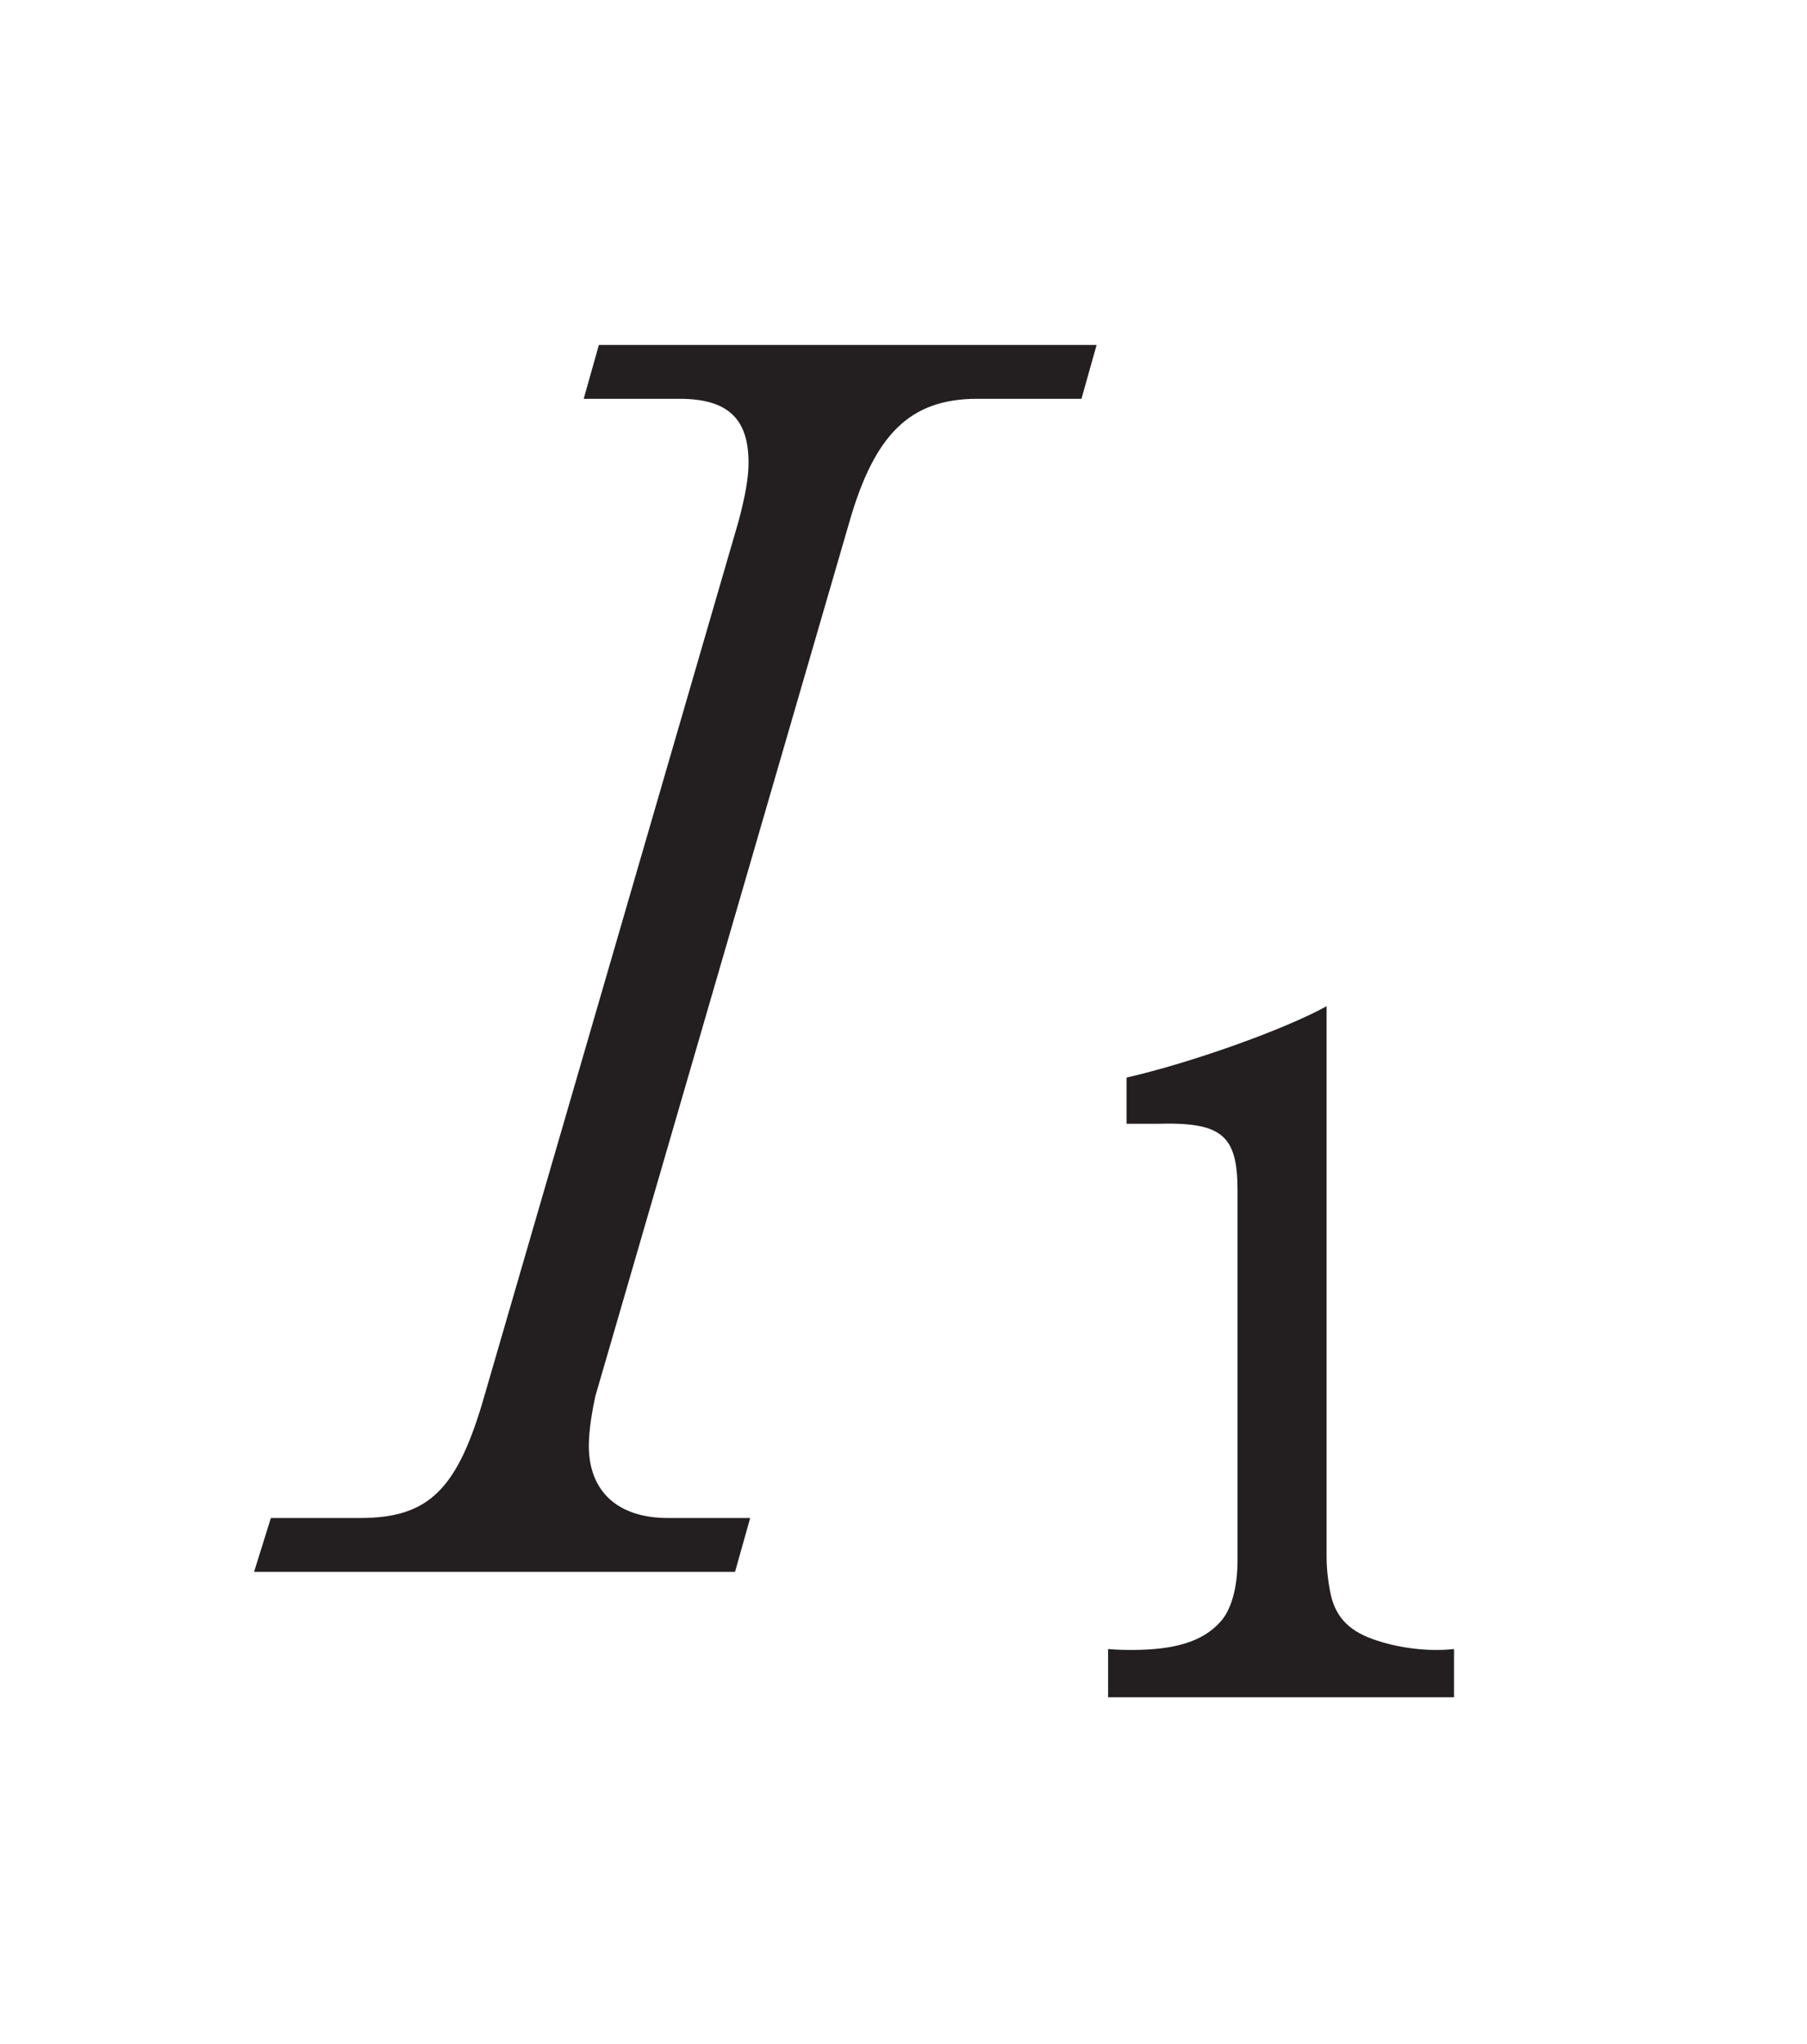 <?xml version="1.0"?><!--Antenna House PDF Viewer SDK V3.3 MR13 (3,3,2014,0515) for Windows Copyright (c) 1999-2014 Antenna House, Inc.--><svg xml:space="preserve" version="1.1" fill="black" fill-rule="evenodd" font-style="normal" font-weight="normal" font-stretch="normal" width="9.9pt" height="11.2pt" viewBox="0 0 9.9 11.2" xmlns="http://www.w3.org/2000/svg" xmlns:xlink="http://www.w3.org/1999/xlink"><defs><clipPath id="c0"><rect x="0" y="0" width="9.9" height="11.2" fill="none" clip-rule="evenodd"/></clipPath><clipPath id="c1"><rect x="-1" y="-1" width="597" height="844" fill="none" clip-rule="evenodd"/></clipPath><clipPath id="c2"><rect x="0" y="0" width="595" height="842" fill="none" clip-rule="evenodd"/></clipPath><clipPath id="c3"><rect x="0" y="0" width="595" height="842" fill="none" clip-rule="evenodd"/></clipPath><clipPath id="c4"><path d="M157.586,688.873h-166.233v10.105h26.625v-1.568h81.36v6.941c12.311,7.046 20.608,20.31 20.608,35.511c0,15.201 -8.297,28.464 -20.608,35.509v3.399h-7.685c-3.967,1.283 -8.197,1.975 -12.591,1.975h-87.709v33.88h166.233v-125.752" fill="none" clip-rule="nonzero"/></clipPath><clipPath id="c5"><path d="M.015,816.432h595.01v-127.559h-595.01v127.559z" fill="none" clip-rule="nonzero"/></clipPath><clipPath id="c6"><path d="M.015,816.432h595.01v-127.559h-595.01v127.559z" fill="none" clip-rule="nonzero"/></clipPath><clipPath id="c7"><path d="M138.053,789.157l-9.515,11.988l-4.665,-3.295l-2.181,-4.5l.307,-5.704l15.507,.383l.547,1.128" fill="none" clip-rule="nonzero"/></clipPath><radialGradient id="g0" gradientUnits="userSpaceOnUse" cx="0" cy="0" r="8.698" fx="0" fy="0"><stop stop-color="#FEE7DC" offset="0" stop-opacity="1"/><stop stop-color="#F4DDD0" offset="0.101" stop-opacity="1"/><stop stop-color="#F4DDD0" offset="0.101" stop-opacity="1"/><stop stop-color="#B9A382" offset="0.899" stop-opacity="1"/><stop stop-color="#B9A382" offset="0.899" stop-opacity="1"/><stop stop-color="#A67E5A" offset="1" stop-opacity="1"/></radialGradient><clipPath id="c8"><path d="M138.03,789.177l1.314,-.637l.404,-.499c.231,-.311 .433,-.408 .433,-.408c.201,-.098 .304,-.274 .156,-.451c-.147,-.177 -.928,.09 -1.305,.211c-.378,.121 -1.238,.497 -1.526,.636c-.284,.138 .045,1.206 .524,1.148" fill="none" clip-rule="nonzero"/></clipPath><radialGradient id="g1" gradientUnits="userSpaceOnUse" cx="0" cy="0" r="2.734" fx="0" fy="0"><stop stop-color="#6FAD74" offset="0" stop-opacity="1"/><stop stop-color="#3C9D52" offset="0.354" stop-opacity="1"/><stop stop-color="#3C9D52" offset="0.354" stop-opacity="1"/><stop stop-color="#209748" offset="0.479" stop-opacity="1"/><stop stop-color="#209748" offset="0.479" stop-opacity="1"/><stop stop-color="#0C9546" offset="0.525" stop-opacity="1"/><stop stop-color="#0C9546" offset="0.525" stop-opacity="1"/><stop stop-color="#069546" offset="0.529" stop-opacity="1"/><stop stop-color="#069546" offset="0.529" stop-opacity="1"/><stop stop-color="#069545" offset="0.533" stop-opacity="1"/><stop stop-color="#069545" offset="0.533" stop-opacity="1"/><stop stop-color="#009545" offset="0.537" stop-opacity="1"/><stop stop-color="#009545" offset="0.537" stop-opacity="1"/><stop stop-color="#006738" offset="1" stop-opacity="1"/></radialGradient><clipPath id="c9"><path d="M.015,816.432h595.01v-127.559h-595.01v127.559z" fill="none" clip-rule="nonzero"/></clipPath><clipPath id="c10"><path d="M99.338,697.41h-81.36v1.568h61.084c7.379,0 14.3,1.954 20.276,5.373v-6.941m0,77.961c-2.418,1.384 -4.991,2.528 -7.685,3.399h7.685v-3.399" fill="none" clip-rule="nonzero"/></clipPath><clipPath id="c11"><path d="M79.062,698.978h-61.084v79.792h73.675c2.694,-.871 5.267,-2.015 7.685,-3.399v-71.02c-5.976,-3.419 -12.897,-5.373 -20.276,-5.373m-5.798,6.832c.134,0 .274,0 .42,0c4.131,0 7.886,3.146 7.886,4.996c0,1.851 0,22.023 0,24.059c0,2.036 -2.629,6.107 -3.943,7.032c-1.313,.926 -.75,1.296 .563,2.221c1.313,.926 5.633,6.662 5.633,10.734c0,4.071 -2.253,8.142 -2.817,9.068c-.563,.926 -.562,1.85 -.562,2.591c0,.74 3.191,2.22 3.191,3.516c0,1.296 -12.767,3.886 -14.082,3.886v-.079c-.268,.026 -.467,.038 -.572,.038l.004,-.059c-.555,.035 -.999,.039 -1.145,.039l.003,-.02c-.06,0 -.117,0 -.17,0c-.194,0 -.338,0 -.404,0l.003,-.015c-.049,0 -.097,0 -.142,-.003c-.017,0 -.034,0 -.051,0c-.046,0 -.091,0 -.137,0c-.071,.003 -.145,.005 -.223,.005c-.054,0 -.111,0 -.168,0c-.071,.004 -.15,.007 -.235,.007c-.066,0 -.135,0 -.207,-.004c-.066,.006 -.144,.009 -.23,.009c-.076,0 -.158,0 -.245,-.006c0,0 0,0 0,0c-.057,.009 -.13,.013 -.216,.013c-.081,0 -.174,-.003 -.275,-.01c-.019,.003 -.037,.006 -.054,.009c-.04,.006 -.092,.009 -.152,.009c-.082,0 -.18,-.005 -.29,-.014c-.036,.005 -.071,.011 -.103,.016c-.028,.004 -.063,.006 -.104,.006c-.077,0 -.177,-.007 -.292,-.018c-.054,.008 -.104,.016 -.149,.022c-.018,.003 -.041,.004 -.069,.004c-.099,0 -.257,-.017 -.45,-.044c-.009,0 -.018,.003 -.026,.004c-.011,0 -.026,0 -.043,0c-.054,0 -.137,-.007 -.24,-.021c-.102,.016 -.19,.029 -.262,.038c-.007,0 -.014,0 -.024,0c-.044,0 -.122,-.01 -.224,-.026c-.119,.019 -.219,.033 -.297,.043c-.003,0 -.007,0 -.012,0c-.033,0 -.104,-.01 -.203,-.028c-.137,.021 -.248,.037 -.33,.046c0,0 -.003,0 -.005,0c-.022,0 -.085,-.011 -.179,-.03c-.155,.024 -.277,.04 -.361,.049l-.083,-.021c-.209,.027 -.366,.04 -.462,.04l-1.992,-.539c-2.282,-.34 -5.651,-1.058 -7.866,-1.752c-1.338,-.399 -2.256,-.802 -2.256,-1.145c0,-.098 .02,-.199 .058,-.303c.128,-.349 .452,-.732 .845,-1.107c.268,-.256 .568,-.51 .859,-.748c.396,-.34 .749,-.617 .92,-.753c.131,-.113 .241,-.215 .32,-.303c.108,-.136 .135,-.228 .137,-.236c0,0 0,0 0,0c0,0 0,-.003 0,-.005c0,-.773 0,-2.801 0,-3.282c-2.025,-2.264 -3.256,-5.252 -3.256,-8.529c0,-5.217 3.123,-9.705 7.601,-11.697c-4.555,-1.903 -5.75,-6.472 -5.75,-9.683c0,-4.15 0,-21.574 0,-24.433c0,-2.859 4.057,-3.587 10.479,-3.587h.363c.161,0 .32,0 .477,0v0c0,0 -.069,0 -.092,0h.092c.233,0 .997,0 3.191,0c.134,0 .274,0 .42,0c.134,0 .274,0 .42,0c.134,0 .274,0 .42,0c.134,0 .274,0 .421,0c.134,0 .273,0 .42,0c.353,0 .703,.023 1.048,.066c.051,0 .103,.003 .154,.005c.019,0 .039,0 .058,0c.118,0 .235,.003 .351,.008c.023,0 .046,0 .07,0c.052,0 .105,0 .157,0c0,0 .008,0 .013,0c.075,0 .205,0 .42,0v-.019c0,0 -.069,0 -.092,0h.092c.075,0 .205,0 .419,0v-.061c0,0 -.069,0 -.092,0h.092c.234,0 .998,0 3.192,0c.134,0 .273,0 .42,0m-32.901,51.696l.046,-.186l.155,.039l.654,1.339c.01,0 .019,0 .029,0c.187,0 .338,.152 .338,.339c0,.187 -.151,.339 -.338,.339c-.187,0 -.339,-.152 -.339,-.339c0,-.054 .012,-.105 .035,-.151l-.044,-.065l-.011,-.016c-.134,-.129 -.316,-.29 -.509,-.427c-.196,-.139 -.402,-.253 -.576,-.284c0,0 -.004,0 -.006,0c0,0 0,0 0,0c-.011,0 -.022,-.003 -.033,-.004l-.111,-.138l.137,-.111v0v0c.074,.007 .151,.027 .23,.055c-.17,-.149 -.3,-.249 -.356,-.267c0,0 0,0 0,0c0,0 0,0 0,0l-.089,-.153l.153,-.089c.083,.023 .229,.127 .402,.273l.028,-.164v0v0l.164,.021l.175,.259l-.13,-.268m1.279,2.604c0,-.187 .153,-.339 .339,-.339c.183,0 .332,.145 .339,.326c0,.004 0,.009 0,.013c0,.08 -.028,.154 -.075,.212c-.062,.078 -.157,.127 -.264,.127c-.182,0 -.332,-.145 -.339,-.326c0,-.004 0,-.008 0,-.013m1.052,1.412c-.177,-.011 -.318,-.158 -.318,-.338c0,-.188 .153,-.34 .339,-.34c.188,0 .339,.152 .339,.34c0,.187 -.151,.339 -.339,.339c-.007,0 -.014,0 -.021,0m.417,.736c0,-.188 .152,-.34 .339,-.34c.183,0 .331,.145 .338,.326c0,.005 0,.009 0,.014c0,.186 -.152,.338 -.339,.338c-.183,0 -.332,-.144 -.339,-.325c0,-.005 0,-.009 0,-.013m1.073,.734c0,0 0,0 0,0c.188,0 .339,.152 .339,.339c0,.187 -.151,.339 -.339,.339c0,0 0,0 0,0c-.186,0 -.339,-.152 -.339,-.339c0,-.187 .153,-.339 .339,-.339m.396,1.413c0,-.187 .152,-.339 .339,-.339c.187,0 .338,.152 .338,.339c0,.187 -.151,.339 -.338,.339c-.187,0 -.339,-.152 -.339,-.339m.734,1.074c0,-.188 .152,-.339 .339,-.339c.187,0 .339,.151 .339,.339c0,.187 -.152,.339 -.339,.339c-.182,0 -.332,-.145 -.339,-.326c0,-.005 0,-.009 0,-.013m1.073,.734v0c.157,0 .288,.106 .327,.251c.008,.028 .012,.058 .012,.088c0,.188 -.151,.339 -.339,.339v0c0,0 0,0 0,0c-.157,0 -.29,-.108 -.328,-.254c-.007,-.027 -.011,-.055 -.011,-.085c0,-.187 .153,-.339 .339,-.339c0,0 0,0 0,0m.396,1.413c0,-.187 .152,-.339 .339,-.339c.187,0 .338,.152 .338,.339c0,.187 -.151,.339 -.338,.339c-.187,0 -.339,-.152 -.339,-.339m.734,1.074c0,-.188 .152,-.34 .339,-.34c.187,0 .339,.152 .339,.34c0,.187 -.152,.339 -.339,.339c-.187,0 -.339,-.152 -.339,-.339m.961,.565c.188,0 .339,.152 .339,.339c0,.187 -.151,.339 -.339,.339c-.187,0 -.339,-.152 -.339,-.339c0,-.004 0,-.009 0,-.013c.007,-.181 .157,-.326 .339,-.326m20.334,-63.375c-.004,0 -.009,0 -.013,0c.004,0 .009,0 .013,0" fill="none" clip-rule="nonzero"/></clipPath><clipPath id="c12"><path d="M73.684,705.81c-.146,0 -.286,0 -.42,0c4.131,0 7.886,3.146 7.886,4.996c0,1.851 0,22.023 0,24.059c0,2.036 -2.629,6.107 -3.943,7.032c-1.313,.926 -.751,1.296 .563,2.221c1.313,.926 5.633,6.662 5.633,10.734c0,4.071 -2.253,8.142 -2.817,9.068c-.563,.926 -.562,1.85 -.562,2.591c0,.74 3.191,2.22 3.191,3.516c0,.997 -7.598,2.765 -11.587,3.506c-.818,.154 -1.568,.252 -2.074,.301v.079c1.315,0 14.082,-2.59 14.082,-3.886c0,-1.296 -3.191,-2.776 -3.191,-3.516c0,-.741 0,-1.665 .562,-2.591c.564,-.926 2.817,-4.997 2.817,-9.068c0,-4.072 -4.32,-9.808 -5.633,-10.734c-1.313,-.925 -1.876,-1.295 -.563,-2.221c1.314,-.925 3.943,-4.996 3.943,-7.032c0,-2.036 0,-22.208 0,-24.059c0,-1.85 -3.755,-4.996 -7.886,-4.996" fill="none" clip-rule="nonzero"/></clipPath><clipPath id="c13"><path d="M73.264,705.81c-.147,0 -.286,0 -.42,0c4.131,0 7.885,3.146 7.885,4.996c0,1.851 0,22.023 0,24.059c0,2.036 -2.629,6.107 -3.942,7.032c-1.313,.926 -.751,1.296 .563,2.221c1.313,.926 5.632,6.662 5.632,10.734c0,4.071 -2.253,8.142 -2.816,9.068c-.564,.926 -.562,1.85 -.562,2.591c0,.74 3.191,2.22 3.191,3.516c0,1.012 -7.859,2.81 -11.712,3.525c-.324,.06 -.648,.108 -.954,.146c-.394,.056 -.791,.092 -1.143,.115l-.004,.059c.105,0 .304,-.012 .572,-.038c.506,-.049 1.256,-.147 2.074,-.301c3.989,-.741 11.587,-2.509 11.587,-3.506c0,-1.296 -3.191,-2.776 -3.191,-3.516c0,-.741 0,-1.665 .562,-2.591c.564,-.926 2.817,-4.997 2.817,-9.068c0,-4.072 -4.32,-9.808 -5.633,-10.734c-1.314,-.925 -1.876,-1.295 -.563,-2.221c1.314,-.925 3.943,-4.996 3.943,-7.032c0,-2.036 0,-22.208 0,-24.059c0,-1.85 -3.755,-4.996 -7.886,-4.996" fill="none" clip-rule="nonzero"/></clipPath><clipPath id="c14"><path d="M72.844,705.81c-2.194,0 -2.958,0 -3.192,0v.061c.453,0 1.284,0 2.772,0c4.131,0 7.886,3.146 7.886,4.997c0,1.85 0,22.022 0,24.058c0,2.036 -2.629,6.107 -3.942,7.032c-1.314,.926 -.751,1.296 .562,2.221c1.314,.926 5.633,6.663 5.633,10.734c0,4.071 -2.253,8.143 -2.816,9.068c-.564,.926 -.563,1.851 -.563,2.591c0,.74 3.192,2.22 3.192,3.516c0,1.027 -8.118,2.86 -11.837,3.544c-.135,.025 -.272,.047 -.409,.066c.306,-.038 .63,-.086 .954,-.146c3.853,-.715 11.712,-2.513 11.712,-3.525c0,-1.296 -3.191,-2.776 -3.191,-3.516c0,-.741 0,-1.665 .562,-2.591c.563,-.926 2.816,-4.997 2.816,-9.068c0,-4.072 -4.319,-9.808 -5.632,-10.734c-1.314,-.925 -1.876,-1.295 -.563,-2.221c1.313,-.925 3.942,-4.996 3.942,-7.032c0,-2.036 0,-22.208 0,-24.059c0,-1.85 -3.754,-4.996 -7.885,-4.996m-3.192,0h-.092c.023,0 .092,0 .092,0" fill="none" clip-rule="nonzero"/></clipPath><clipPath id="c15"><path d="M72.423,705.871c-1.488,0 -2.319,0 -2.772,0c-.214,0 -.344,0 -.419,0v.019c.453,0 1.283,0 2.771,0c4.131,0 7.886,3.146 7.886,4.997c0,1.85 0,22.023 0,24.058c0,2.036 -2.629,6.107 -3.942,7.033c-1.314,.925 -.751,1.295 .562,2.22c1.314,.926 5.633,6.663 5.633,10.734c0,4.071 -2.253,8.143 -2.816,9.068c-.564,.926 -.563,1.851 -.563,2.591c0,.74 3.191,2.221 3.191,3.516c0,1.042 -8.377,2.911 -11.961,3.563c-.714,.13 -1.579,.158 -2.149,.162l-.003,.02c.146,0 .59,-.004 1.145,-.039c.352,-.023 .749,-.059 1.143,-.115c.137,-.019 .274,-.041 .409,-.066c3.719,-.684 11.837,-2.517 11.837,-3.544c0,-1.296 -3.192,-2.776 -3.192,-3.516c0,-.74 0,-1.665 .563,-2.591c.563,-.925 2.816,-4.997 2.816,-9.068c0,-4.071 -4.319,-9.808 -5.633,-10.734c-1.313,-.925 -1.876,-1.295 -.562,-2.221c1.313,-.925 3.942,-4.996 3.942,-7.032c0,-2.036 0,-22.208 0,-24.058c0,-1.851 -3.755,-4.997 -7.886,-4.997m-3.191,0h-.092c.023,0 .092,0 .092,0" fill="none" clip-rule="nonzero"/></clipPath><clipPath id="c16"><path d="M72.003,705.89c-1.488,0 -2.318,0 -2.771,0c-.215,0 -.345,0 -.42,0c.055,0 .11,.003 .166,.005c.028,0 .056,0 .084,0c.105,0 .209,0 .313,.006c.035,0 .071,0 .107,0c.047,0 .094,0 .141,0c.473,0 1.109,0 1.96,0c4.131,0 7.886,3.146 7.886,4.996c0,1.851 0,22.023 0,24.059c0,2.036 -2.629,6.107 -3.943,7.032c-1.313,.926 -.75,1.296 .563,2.221c1.313,.926 5.633,6.663 5.633,10.734c0,4.071 -2.253,8.143 -2.817,9.068c-.563,.925 -.562,1.851 -.562,2.591c0,.74 3.191,2.22 3.191,3.516c0,1.057 -8.637,2.961 -12.086,3.582c-.531,.096 -1.203,.118 -1.753,.118c-.152,0 -.294,0 -.422,-.004l-.003,.015c.066,0 .21,0 .404,0c.053,0 .11,0 .17,0c.57,-.004 1.435,-.032 2.149,-.162c3.584,-.652 11.961,-2.521 11.961,-3.563c0,-1.295 -3.191,-2.776 -3.191,-3.516c0,-.74 0,-1.665 .563,-2.591c.563,-.925 2.816,-4.997 2.816,-9.068c0,-4.071 -4.319,-9.808 -5.633,-10.734c-1.313,-.925 -1.876,-1.295 -.562,-2.22c1.313,-.926 3.942,-4.997 3.942,-7.033c0,-2.035 0,-22.208 0,-24.058c0,-1.851 -3.755,-4.997 -7.886,-4.997m-3.191,0c-.005,0 -.013,0 -.013,0c.004,0 .009,0 .013,0" fill="none" clip-rule="nonzero"/></clipPath><clipPath id="c17"><path d="M71.583,705.903c-.851,0 -1.487,0 -1.96,0c.046,0 .092,0 .138,.003c.046,0 .093,0 .141,0c.071,0 .142,0 .212,.003c.307,0 .655,0 1.049,0c4.131,0 7.886,3.146 7.886,4.997c0,1.85 0,22.022 0,24.058c0,2.036 -2.629,6.107 -3.943,7.033c-1.313,.925 -.751,1.295 .563,2.22c1.313,.926 5.633,6.663 5.633,10.734c0,4.071 -2.253,8.143 -2.817,9.068c-.563,.926 -.562,1.851 -.562,2.591c0,.74 3.191,2.221 3.191,3.516c0,1.072 -8.896,3.012 -12.211,3.601c-.374,.067 -.853,.087 -1.309,.087c-.087,0 -.172,0 -.256,0c-.028,0 -.055,0 -.083,0c-.041,0 -.082,0 -.124,0c.045,0 .093,0 .142,.003c.128,0 .27,.004 .422,.004c.55,0 1.222,-.022 1.753,-.118c3.449,-.621 12.086,-2.525 12.086,-3.582c0,-1.296 -3.191,-2.776 -3.191,-3.516c0,-.74 0,-1.666 .562,-2.591c.564,-.925 2.817,-4.997 2.817,-9.068c0,-4.071 -4.32,-9.808 -5.633,-10.734c-1.313,-.925 -1.876,-1.295 -.563,-2.221c1.314,-.925 3.943,-4.996 3.943,-7.032c0,-2.036 0,-22.208 0,-24.059c0,-1.85 -3.755,-4.996 -7.886,-4.996" fill="none" clip-rule="nonzero"/></clipPath><clipPath id="c18"><path d="M71.163,705.909c-.394,0 -.742,0 -1.049,0c.008,0 .015,0 .023,0c.061,0 .122,0 .185,0c.048,0 .095,0 .142,0c.09,0 .183,0 .279,0c4.13,0 7.886,3.146 7.886,4.997c0,1.85 0,22.022 0,24.058c0,2.036 -2.63,6.107 -3.943,7.033c-1.313,.925 -.751,1.295 .563,2.22c1.313,.926 5.632,6.663 5.632,10.734c0,4.071 -2.252,8.143 -2.816,9.068c-.564,.926 -.562,1.851 -.562,2.591c0,.74 3.191,2.221 3.191,3.516c0,1.087 -9.156,3.062 -12.335,3.62c-.271,.048 -.62,.064 -.98,.064c-.013,0 -.027,0 -.041,0c.084,0 .169,0 .256,0c.456,0 .935,-.02 1.309,-.087c3.315,-.589 12.211,-2.529 12.211,-3.601c0,-1.295 -3.191,-2.776 -3.191,-3.516c0,-.74 0,-1.665 .562,-2.591c.564,-.925 2.817,-4.997 2.817,-9.068c0,-4.071 -4.32,-9.808 -5.633,-10.734c-1.314,-.925 -1.876,-1.295 -.563,-2.22c1.314,-.926 3.943,-4.997 3.943,-7.033c0,-2.036 0,-22.208 0,-24.058c0,-1.851 -3.755,-4.997 -7.886,-4.997" fill="none" clip-rule="nonzero"/></clipPath><clipPath id="c19"><path d="M70.743,705.911c-.096,0 -.189,0 -.279,0c4.074,.07 7.744,3.166 7.744,4.995c0,1.851 0,22.023 0,24.059c0,2.036 -2.629,6.107 -3.942,7.032c-1.314,.926 -.751,1.295 .562,2.221c1.314,.926 5.633,6.662 5.633,10.734c0,4.071 -2.253,8.142 -2.816,9.068c-.564,.925 -.563,1.85 -.563,2.591c0,.74 3.192,2.22 3.192,3.516c0,1.102 -9.415,3.112 -12.461,3.639c-.155,.027 -.347,.041 -.558,.045c.028,0 .055,0 .083,0c.014,0 .028,0 .041,0c.36,0 .709,-.016 .98,-.064c3.179,-.558 12.335,-2.533 12.335,-3.62c0,-1.295 -3.191,-2.776 -3.191,-3.516c0,-.74 0,-1.665 .562,-2.591c.564,-.925 2.816,-4.997 2.816,-9.068c0,-4.071 -4.319,-9.808 -5.632,-10.734c-1.314,-.925 -1.876,-1.295 -.563,-2.22c1.313,-.926 3.943,-4.997 3.943,-7.033c0,-2.036 0,-22.208 0,-24.058c0,-1.851 -3.756,-4.997 -7.886,-4.997" fill="none" clip-rule="nonzero"/></clipPath><clipPath id="c20"><path d="M70.322,705.91c-.063,0 -.124,0 -.185,0c4.037,.115 7.651,3.178 7.651,4.993c0,1.85 0,22.023 0,24.059c0,2.035 -2.629,6.107 -3.942,7.032c-1.314,.926 -.751,1.295 .562,2.221c1.314,.925 5.633,6.662 5.633,10.733c0,4.072 -2.253,8.143 -2.816,9.069c-.564,.925 -.563,1.85 -.563,2.59c0,.741 3.192,2.221 3.192,3.517c0,1.116 -9.675,3.162 -12.585,3.658c-.093,.015 -.204,.025 -.326,.03c.046,0 .091,0 .137,0c.017,0 .034,0 .051,0c.042,0 .083,0 .124,0c.211,-.004 .403,-.018 .558,-.045c3.046,-.527 12.461,-2.537 12.461,-3.639c0,-1.296 -3.192,-2.776 -3.192,-3.516c0,-.741 0,-1.666 .563,-2.591c.563,-.926 2.816,-4.997 2.816,-9.068c0,-4.072 -4.319,-9.808 -5.633,-10.734c-1.313,-.926 -1.876,-1.295 -.562,-2.221c1.313,-.925 3.942,-4.996 3.942,-7.032c0,-2.036 0,-22.208 0,-24.059c0,-1.829 -3.67,-4.925 -7.744,-4.995c-.047,0 -.094,0 -.142,0" fill="none" clip-rule="nonzero"/></clipPath><clipPath id="c21"><path d="M69.902,705.906c-.048,0 -.095,0 -.141,0c4.019,.137 7.607,3.183 7.607,4.992c0,1.851 0,22.023 0,24.059c0,2.036 -2.629,6.107 -3.943,7.032c-1.313,.926 -.75,1.295 .563,2.221c1.313,.925 5.633,6.662 5.633,10.733c0,4.072 -2.253,8.143 -2.817,9.069c-.563,.925 -.562,1.85 -.562,2.591c0,.74 3.191,2.22 3.191,3.516c0,1.131 -9.933,3.212 -12.709,3.677c-.051,.008 -.108,.015 -.172,.019c.057,0 .114,0 .168,0c.078,0 .152,0 .223,-.005c.122,-.005 .233,-.015 .326,-.03c2.91,-.496 12.585,-2.542 12.585,-3.658c0,-1.296 -3.192,-2.776 -3.192,-3.517c0,-.74 0,-1.665 .563,-2.59c.563,-.926 2.816,-4.997 2.816,-9.069c0,-4.071 -4.319,-9.808 -5.633,-10.733c-1.313,-.926 -1.876,-1.295 -.562,-2.221c1.313,-.925 3.942,-4.997 3.942,-7.032c0,-2.036 0,-22.209 0,-24.059c0,-1.815 -3.614,-4.878 -7.651,-4.993c-.008,0 -.015,0 -.023,0c-.07,0 -.141,-.003 -.212,-.003" fill="none" clip-rule="nonzero"/></clipPath><clipPath id="c22"><path d="M69.482,705.901c-.036,0 -.072,0 -.107,0c4.005,.153 7.573,3.188 7.573,4.991c0,1.851 0,22.023 0,24.059c0,2.036 -2.629,6.107 -3.943,7.032c-1.313,.926 -.751,1.295 .563,2.221c1.313,.925 5.633,6.662 5.633,10.733c0,4.072 -2.253,8.143 -2.817,9.069c-.563,.925 -.562,1.85 -.562,2.591c0,.74 3.191,2.22 3.191,3.516c0,1.146 -10.192,3.262 -12.834,3.696c-.022,.003 -.045,.006 -.069,.009c.072,0 .141,.004 .207,.004c.085,0 .164,-.003 .235,-.007c.064,-.004 .121,-.011 .172,-.019c2.776,-.465 12.709,-2.546 12.709,-3.677c0,-1.296 -3.191,-2.776 -3.191,-3.516c0,-.741 0,-1.666 .562,-2.591c.564,-.926 2.817,-4.997 2.817,-9.069c0,-4.071 -4.32,-9.808 -5.633,-10.733c-1.313,-.926 -1.876,-1.295 -.563,-2.221c1.314,-.925 3.943,-4.996 3.943,-7.032c0,-2.036 0,-22.208 0,-24.059c0,-1.809 -3.588,-4.855 -7.607,-4.992c-.046,0 -.092,-.003 -.138,-.003c-.047,0 -.094,0 -.141,0" fill="none" clip-rule="nonzero"/></clipPath><clipPath id="c23"><path d="M69.062,705.895c-.028,0 -.056,0 -.084,0c3.996,.164 7.549,3.19 7.549,4.99c0,1.851 0,22.023 0,24.059c0,2.036 -2.629,6.107 -3.942,7.032c-1.313,.926 -.751,1.295 .563,2.221c1.313,.926 5.632,6.662 5.632,10.734c0,4.071 -2.253,8.142 -2.816,9.068c-.564,.925 -.562,1.85 -.562,2.591c0,.74 3.191,2.22 3.191,3.516c0,1.161 -10.448,3.312 -12.958,3.715c.087,.004 .169,.006 .245,.006c.086,0 .164,-.003 .23,-.009c.024,-.003 .047,-.006 .069,-.009c2.642,-.434 12.834,-2.55 12.834,-3.696c0,-1.296 -3.191,-2.776 -3.191,-3.516c0,-.741 0,-1.666 .562,-2.591c.564,-.926 2.817,-4.997 2.817,-9.069c0,-4.071 -4.32,-9.808 -5.633,-10.733c-1.314,-.926 -1.876,-1.295 -.563,-2.221c1.314,-.925 3.943,-4.996 3.943,-7.032c0,-2.036 0,-22.208 0,-24.059c0,-1.803 -3.568,-4.838 -7.573,-4.991c-.104,-.004 -.208,-.006 -.313,-.006" fill="none" clip-rule="nonzero"/></clipPath><clipPath id="c24"><path d="M68.642,705.889c-.024,0 -.047,0 -.07,0c3.99,.17 7.535,3.191 7.535,4.989c0,1.85 0,22.023 0,24.059c0,2.035 -2.629,6.106 -3.942,7.032c-1.314,.925 -.751,1.295 .562,2.221c1.314,.925 5.633,6.662 5.633,10.733c0,4.071 -2.253,8.143 -2.816,9.068c-.564,.926 -.563,1.851 -.563,2.591c0,.74 3.192,2.221 3.192,3.517c0,1.167 -10.553,3.33 -13.03,3.725c.101,.007 .194,.01 .275,.01c.086,0 .159,-.004 .216,-.013c0,0 0,0 0,0c2.51,-.403 12.958,-2.554 12.958,-3.715c0,-1.296 -3.191,-2.776 -3.191,-3.516c0,-.741 0,-1.666 .562,-2.591c.563,-.926 2.816,-4.997 2.816,-9.068c0,-4.072 -4.319,-9.808 -5.632,-10.734c-1.314,-.926 -1.876,-1.295 -.563,-2.221c1.313,-.925 3.942,-4.996 3.942,-7.032c0,-2.036 0,-22.208 0,-24.059c0,-1.8 -3.553,-4.826 -7.549,-4.99c-.056,0 -.111,-.003 -.166,-.005c-.004,0 -.009,0 -.013,0c-.052,0 -.105,0 -.157,0" fill="none" clip-rule="nonzero"/></clipPath><clipPath id="c25"><path d="M68.221,705.881c-.019,0 -.039,0 -.058,0c3.986,.175 7.524,3.192 7.524,4.989c0,1.85 0,22.023 0,24.058c0,2.036 -2.629,6.107 -3.942,7.033c-1.314,.925 -.751,1.295 .562,2.221c1.314,.925 5.633,6.662 5.633,10.733c0,4.071 -2.253,8.143 -2.816,9.068c-.564,.926 -.563,1.851 -.563,2.591c0,.74 3.192,2.221 3.192,3.517c0,1.173 -10.652,3.348 -13.106,3.737c.11,.009 .208,.014 .29,.014c.06,0 .112,-.003 .152,-.009c.017,-.003 .035,-.006 .054,-.009c2.477,-.395 13.03,-2.558 13.03,-3.725c0,-1.296 -3.192,-2.777 -3.192,-3.517c0,-.74 0,-1.665 .563,-2.591c.563,-.925 2.816,-4.997 2.816,-9.068c0,-4.071 -4.319,-9.808 -5.633,-10.733c-1.313,-.926 -1.876,-1.296 -.562,-2.221c1.313,-.926 3.942,-4.997 3.942,-7.032c0,-2.036 0,-22.209 0,-24.059c0,-1.798 -3.545,-4.819 -7.535,-4.989c-.116,-.005 -.233,-.008 -.351,-.008" fill="none" clip-rule="nonzero"/></clipPath><clipPath id="c26"><path d="M68.009,705.876c.088,.011 .175,.023 .262,.036c3.765,.401 6.996,3.233 6.996,4.949c0,1.851 0,22.023 0,24.059c0,2.036 -2.629,6.107 -3.943,7.033c-1.313,.925 -.75,1.295 .563,2.22c1.313,.926 5.633,6.663 5.633,10.734c0,4.071 -2.253,8.143 -2.817,9.068c-.563,.926 -.562,1.851 -.562,2.591c0,.74 3.191,2.22 3.191,3.516c0,1.18 -10.748,3.366 -13.184,3.75c.115,.011 .215,.018 .292,.018c.041,0 .076,0 .104,-.006c.032,-.005 .067,-.011 .103,-.016c2.454,-.389 13.106,-2.564 13.106,-3.737c0,-1.296 -3.192,-2.777 -3.192,-3.517c0,-.74 0,-1.665 .563,-2.591c.563,-.925 2.816,-4.997 2.816,-9.068c0,-4.071 -4.319,-9.808 -5.633,-10.733c-1.313,-.926 -1.876,-1.296 -.562,-2.221c1.313,-.926 3.942,-4.997 3.942,-7.033c0,-2.035 0,-22.208 0,-24.058c0,-1.797 -3.538,-4.814 -7.524,-4.989c-.051,0 -.103,-.004 -.154,-.005" fill="none" clip-rule="nonzero"/></clipPath><clipPath id="c27"><path d="M68.271,705.912c3.582,.557 6.576,3.242 6.576,4.894c0,1.851 0,22.023 0,24.059c0,2.036 -2.629,6.107 -3.943,7.032c-1.313,.926 -.751,1.296 .563,2.221c1.313,.926 5.633,6.662 5.633,10.734c0,4.071 -2.253,8.142 -2.817,9.068c-.563,.926 -.562,1.85 -.562,2.591c0,.74 3.191,2.22 3.191,3.516c0,1.216 -11.385,3.494 -13.432,3.787c.193,.027 .351,.044 .45,.044c.028,0 .051,0 .069,-.004c.045,-.006 .095,-.014 .149,-.022c2.436,-.384 13.184,-2.57 13.184,-3.75c0,-1.296 -3.191,-2.776 -3.191,-3.516c0,-.74 0,-1.665 .562,-2.591c.564,-.925 2.817,-4.997 2.817,-9.068c0,-4.071 -4.32,-9.808 -5.633,-10.734c-1.313,-.925 -1.876,-1.295 -.563,-2.22c1.314,-.926 3.943,-4.997 3.943,-7.033c0,-2.036 0,-22.208 0,-24.059c0,-1.716 -3.231,-4.548 -6.996,-4.949" fill="none" clip-rule="nonzero"/></clipPath><clipPath id="c28"><path d="M66.961,705.81c-.147,0 -.286,0 -.42,0c4.13,0 7.885,3.146 7.885,4.996c0,1.851 0,22.023 0,24.059c0,2.036 -2.629,6.107 -3.942,7.032c-1.313,.926 -.751,1.296 .563,2.221c1.313,.926 5.632,6.662 5.632,10.734c0,4.071 -2.253,8.142 -2.816,9.068c-.564,.926 -.562,1.85 -.562,2.591c0,.74 3.191,2.22 3.191,3.516c0,1.187 -10.838,3.382 -13.321,3.772c.103,.014 .186,.021 .24,.021c.017,0 .032,0 .043,0c.008,0 .017,0 .026,-.004c2.047,-.293 13.432,-2.571 13.432,-3.787c0,-1.296 -3.191,-2.776 -3.191,-3.516c0,-.741 0,-1.665 .562,-2.591c.564,-.926 2.817,-4.997 2.817,-9.068c0,-4.072 -4.32,-9.808 -5.633,-10.734c-1.314,-.925 -1.876,-1.295 -.563,-2.221c1.314,-.925 3.943,-4.996 3.943,-7.032c0,-2.036 0,-22.208 0,-24.059c0,-1.652 -2.994,-4.337 -6.576,-4.894c-.087,-.013 -.174,-.025 -.262,-.036c-.345,-.043 -.695,-.066 -1.048,-.066" fill="none" clip-rule="nonzero"/></clipPath><clipPath id="c29"><path d="M66.541,705.81c-.147,0 -.287,0 -.421,0c4.131,0 7.886,3.146 7.886,4.996c0,1.851 0,22.023 0,24.059c0,2.036 -2.629,6.107 -3.942,7.032c-1.314,.926 -.751,1.296 .562,2.221c1.314,.926 5.633,6.662 5.633,10.734c0,4.071 -2.253,8.142 -2.816,9.068c-.564,.926 -.563,1.85 -.563,2.591c0,.74 3.192,2.22 3.192,3.516c0,1.193 -10.927,3.4 -13.411,3.786c.102,.016 .18,.026 .224,.026c.01,0 .017,0 .024,0c.072,-.009 .16,-.022 .262,-.038c2.483,-.39 13.321,-2.585 13.321,-3.772c0,-1.296 -3.191,-2.776 -3.191,-3.516c0,-.741 0,-1.665 .562,-2.591c.563,-.926 2.816,-4.997 2.816,-9.068c0,-4.072 -4.319,-9.808 -5.632,-10.734c-1.314,-.925 -1.876,-1.295 -.563,-2.221c1.313,-.925 3.942,-4.996 3.942,-7.032c0,-2.036 0,-22.208 0,-24.059c0,-1.85 -3.755,-4.996 -7.885,-4.996" fill="none" clip-rule="nonzero"/></clipPath><clipPath id="c30"><path d="M66.12,705.81c-.146,0 -.286,0 -.42,0c4.131,0 7.886,3.146 7.886,4.996c0,1.851 0,22.023 0,24.059c0,2.036 -2.629,6.107 -3.942,7.032c-1.314,.926 -.751,1.296 .562,2.221c1.314,.926 5.633,6.662 5.633,10.734c0,4.071 -2.253,8.142 -2.816,9.068c-.564,.926 -.563,1.85 -.563,2.591c0,.74 3.192,2.22 3.192,3.516c0,1.2 -11.014,3.417 -13.503,3.802c.099,.018 .17,.028 .203,.028c.005,0 .009,0 .012,0c.078,-.01 .178,-.024 .297,-.043c2.484,-.386 13.411,-2.593 13.411,-3.786c0,-1.296 -3.192,-2.776 -3.192,-3.516c0,-.741 0,-1.665 .563,-2.591c.563,-.926 2.816,-4.997 2.816,-9.068c0,-4.072 -4.319,-9.808 -5.633,-10.734c-1.313,-.925 -1.876,-1.295 -.562,-2.221c1.313,-.925 3.942,-4.996 3.942,-7.032c0,-2.036 0,-22.208 0,-24.059c0,-1.85 -3.755,-4.996 -7.886,-4.996" fill="none" clip-rule="nonzero"/></clipPath><clipPath id="c31"><path d="M65.7,705.81c-.146,0 -.286,0 -.42,0c1.184,0 2.336,.258 3.378,.67c1.186,.327 2.051,.796 2.542,1.452c1.209,.951 1.966,2.043 1.966,2.874c0,1.851 0,22.023 0,24.059c0,2.036 -2.629,6.107 -3.943,7.032c-1.313,.926 -.751,1.296 .563,2.221c1.313,.926 5.633,6.662 5.633,10.734c0,4.071 -2.253,8.142 -2.817,9.068c-.563,.926 -.562,1.85 -.562,2.591c0,.74 3.191,2.22 3.191,3.516c0,1.206 -11.097,3.434 -13.596,3.818c.094,.019 .157,.03 .179,.03c0,0 .004,0 .005,0c.082,-.009 .193,-.025 .33,-.046c2.489,-.385 13.503,-2.602 13.503,-3.802c0,-1.296 -3.192,-2.776 -3.192,-3.516c0,-.741 0,-1.665 .563,-2.591c.563,-.926 2.816,-4.997 2.816,-9.068c0,-4.072 -4.319,-9.808 -5.633,-10.734c-1.313,-.925 -1.876,-1.295 -.562,-2.221c1.313,-.925 3.942,-4.996 3.942,-7.032c0,-2.036 0,-22.208 0,-24.059c0,-1.85 -3.755,-4.996 -7.886,-4.996" fill="none" clip-rule="nonzero"/></clipPath><clipPath id="c32"><path d="M65.28,705.81c-.146,0 -.286,0 -.42,0c.911,0 1.804,.153 2.643,.411c.413,.074 .799,.16 1.155,.259c-1.042,-.412 -2.194,-.67 -3.378,-.67m5.92,2.122c.158,.211 .278,.441 .356,.692c.748,.76 1.19,1.548 1.19,2.182c0,1.851 0,22.023 0,24.059c0,2.036 -2.629,6.107 -3.943,7.032c-1.313,.926 -.751,1.296 .563,2.221c1.313,.926 5.633,6.662 5.633,10.734c0,4.071 -2.253,8.142 -2.817,9.068c-.563,.926 -.562,1.85 -.562,2.591c0,.74 3.191,2.22 3.191,3.516c0,1.201 -10.969,3.514 -13.62,3.846l.083,.021c.084,-.009 .206,-.025 .361,-.049c2.499,-.384 13.596,-2.612 13.596,-3.818c0,-1.296 -3.191,-2.776 -3.191,-3.516c0,-.741 0,-1.665 .562,-2.591c.564,-.926 2.817,-4.997 2.817,-9.068c0,-4.072 -4.32,-9.808 -5.633,-10.734c-1.314,-.925 -1.876,-1.295 -.563,-2.221c1.314,-.925 3.943,-4.996 3.943,-7.032c0,-2.036 0,-22.208 0,-24.059c0,-.831 -.757,-1.923 -1.966,-2.874" fill="none" clip-rule="nonzero"/></clipPath><clipPath id="c33"><path d="M64.86,705.81c-2.194,0 -2.958,0 -3.191,0c2.289,.015 4.261,.129 5.834,.411c-.839,-.258 -1.732,-.411 -2.643,-.411m-3.191,0h-.092c.023,0 .092,0 .092,0m9.887,2.814c.075,.238 .113,.496 .113,.773c0,2.859 0,20.283 0,24.433c0,3.143 -1.145,7.59 -5.469,9.56c4.631,1.925 7.887,6.492 7.887,11.82c0,3.572 -1.463,6.801 -3.823,9.123c0,.848 0,2.22 0,2.693c0,.004 0,.008 0,.013c.014,.131 .244,.375 .574,.678c.046,.042 .095,.086 .144,.131c.942,.827 2.421,2.016 2.421,2.629c0,.721 -7.334,2.417 -11.032,2.941c-.253,.042 -.48,.076 -.675,.103c-.273,.038 -.548,.055 -.826,.055c-.026,0 -.051,0 -.076,0c-.023,0 -.045,0 -.066,0c-.432,0 -1.135,-.074 -1.992,-.202l1.992,.539c.096,0 .253,-.013 .462,-.04c2.651,-.332 13.62,-2.645 13.62,-3.846c0,-1.296 -3.191,-2.776 -3.191,-3.516c0,-.741 0,-1.665 .562,-2.591c.564,-.926 2.817,-4.997 2.817,-9.068c0,-4.072 -4.32,-9.808 -5.633,-10.734c-1.314,-.925 -1.876,-1.295 -.563,-2.221c1.314,-.925 3.943,-4.996 3.943,-7.032c0,-2.036 0,-22.208 0,-24.059c0,-.634 -.442,-1.422 -1.19,-2.182" fill="none" clip-rule="nonzero"/></clipPath><clipPath id="c34"><path d="M61.669,705.81c2.289,.015 4.261,.129 5.834,.411c-1.573,-.282 -3.545,-.396 -5.835,-.41" fill="none" clip-rule="nonzero"/></clipPath><clipPath id="c35"><path d="M61.191,705.81h-.363c-6.422,0 -10.479,.728 -10.479,3.587c0,2.859 0,20.283 0,24.433c0,3.211 1.195,7.78 5.75,9.683c1.587,-.706 3.345,-1.098 5.194,-1.098c1.738,0 3.396,.347 4.907,.975c4.324,-1.97 5.469,-6.417 5.469,-9.56c0,-4.15 0,-21.574 0,-24.433c0,-1.748 -1.518,-2.7 -4.166,-3.176c-1.573,-.282 -3.545,-.396 -5.835,-.41c-.157,0 -.316,0 -.477,0" fill="none" clip-rule="nonzero"/></clipPath><clipPath id="c36"><path d="M61.293,742.415c-1.849,0 -3.607,.392 -5.194,1.098c-4.478,1.992 -7.601,6.48 -7.601,11.697c0,3.277 1.231,6.265 3.256,8.529c0,-.008 0,-.015 0,-.021c0,-.471 4.078,-2.511 9.255,-2.511c5.177,0 9.255,2.04 9.255,2.511c0,.115 0,.337 0,.615c2.36,-2.322 3.823,-5.551 3.823,-9.123c0,-5.328 -3.256,-9.895 -7.887,-11.82c-1.511,-.628 -3.169,-.975 -4.907,-.975" fill="none" clip-rule="nonzero"/></clipPath><radialGradient id="g2" gradientUnits="userSpaceOnUse" cx="0" cy="0" r="15.701" fx="0" fy="0"><stop stop-color="#E6E7E8" offset="0" stop-opacity="1"/><stop stop-color="#E3E3CF" offset="0.128" stop-opacity="1"/><stop stop-color="#E3E3CF" offset="0.128" stop-opacity="1"/><stop stop-color="#D9D575" offset="0.646" stop-opacity="1"/><stop stop-color="#D9D575" offset="0.646" stop-opacity="1"/><stop stop-color="#978F2E" offset="1" stop-opacity="1"/></radialGradient><clipPath id="c37"><path d="M51.754,767.021c0,0 0,.003 0,.005c0,0 0,0 0,0c0,0 0,0 0,0c0,0 0,-.003 0,-.005m18.511,.018c.012,.143 .226,.365 .476,.593c.076,.068 .157,.14 .242,.216c-.049,-.045 -.098,-.089 -.144,-.131c-.33,-.303 -.56,-.547 -.574,-.678m-18.648,.224c-.079,.088 -.189,.19 -.32,.303c.031,-.024 .055,-.043 .073,-.058c.111,-.09 .19,-.174 .247,-.245m-1.24,1.056c-.291,.238 -.591,.492 -.859,.748c-.393,.375 -.717,.758 -.845,1.107c-.038,.104 -.058,.205 -.058,.303c0,.343 .918,.746 2.256,1.145c-1.339,-.42 -2.256,-.831 -2.256,-1.145c0,-.539 .967,-1.474 1.762,-2.158m11.995,5.099c-.664,.095 -1.211,.151 -1.577,.158c.025,0 .05,0 .076,0c.278,0 .553,-.017 .826,-.055c.195,-.027 .422,-.061 .675,-.103" fill="none" clip-rule="nonzero"/></clipPath><clipPath id="c38"><path d="M48.478,769.265c-.182,0 -.332,.145 -.339,.326c.007,-.181 .157,-.326 .339,-.326m.339,.339c0,.187 -.151,.339 -.339,.339c-.186,0 -.339,-.152 -.339,-.339c0,.187 .152,.339 .339,.339c.188,0 .339,-.152 .339,-.339" fill="none" clip-rule="nonzero"/></clipPath><radialGradient id="g3" gradientUnits="userSpaceOnUse" cx="0" cy="0" r="1" fx="0" fy="0"><stop stop-color="#939598" offset="0" stop-opacity="1"/><stop stop-color="#6D6E70" offset="0.876" stop-opacity="1"/><stop stop-color="#6D6E70" offset="0.876" stop-opacity="1"/><stop stop-color="#404041" offset="1" stop-opacity="1"/></radialGradient><clipPath id="c39"><path d="M47.46,767.626c0,.187 -.151,.339 -.338,.339c-.187,0 -.339,-.152 -.339,-.339c0,.187 .152,.339 .339,.339c.187,0 .338,-.152 .338,-.339" fill="none" clip-rule="nonzero"/></clipPath><radialGradient id="g4" gradientUnits="userSpaceOnUse" cx="0" cy="0" r="1" fx="0" fy="0"><stop stop-color="#939598" offset="0" stop-opacity="1"/><stop stop-color="#6D6E70" offset="0.876" stop-opacity="1"/><stop stop-color="#6D6E70" offset="0.876" stop-opacity="1"/><stop stop-color="#404041" offset="1" stop-opacity="1"/></radialGradient><clipPath id="c40"><path d="M46.387,766.213v0c.157,0 .288,.106 .327,.251c-.039,-.145 -.17,-.251 -.327,-.251m.339,.339c0,.188 -.151,.339 -.339,.339v0c.188,0 .339,-.151 .339,-.339" fill="none" clip-rule="nonzero"/></clipPath><radialGradient id="g5" gradientUnits="userSpaceOnUse" cx="0" cy="0" r="1" fx="0" fy="0"><stop stop-color="#939598" offset="0" stop-opacity="1"/><stop stop-color="#6D6E70" offset="0.876" stop-opacity="1"/><stop stop-color="#6D6E70" offset="0.876" stop-opacity="1"/><stop stop-color="#404041" offset="1" stop-opacity="1"/></radialGradient><clipPath id="c41"><path d="M45.257,764.405c0,.187 -.151,.339 -.338,.339c-.187,0 -.339,-.152 -.339,-.339c0,.187 .152,.339 .339,.339c.187,0 .338,-.152 .338,-.339" fill="none" clip-rule="nonzero"/></clipPath><radialGradient id="g6" gradientUnits="userSpaceOnUse" cx="0" cy="0" r="1" fx="0" fy="0"><stop stop-color="#939598" offset="0" stop-opacity="1"/><stop stop-color="#6D6E70" offset="0.876" stop-opacity="1"/><stop stop-color="#6D6E70" offset="0.876" stop-opacity="1"/><stop stop-color="#404041" offset="1" stop-opacity="1"/></radialGradient><clipPath id="c42"><path d="M44.184,762.992c0,0 0,0 0,0c.188,0 .339,.152 .339,.339c0,.187 -.151,.339 -.339,.339c0,0 0,0 0,0c.188,0 .339,-.152 .339,-.339c0,-.187 -.151,-.339 -.339,-.339" fill="none" clip-rule="nonzero"/></clipPath><radialGradient id="g7" gradientUnits="userSpaceOnUse" cx="0" cy="0" r="1" fx="0" fy="0"><stop stop-color="#939598" offset="0" stop-opacity="1"/><stop stop-color="#6D6E70" offset="0.876" stop-opacity="1"/><stop stop-color="#6D6E70" offset="0.876" stop-opacity="1"/><stop stop-color="#404041" offset="1" stop-opacity="1"/></radialGradient><clipPath id="c43"><path d="M43.45,761.918c.183,0 .331,.145 .338,.326c-.007,-.181 -.155,-.326 -.338,-.326m.339,.34c0,.186 -.152,.338 -.339,.338c.187,0 .339,-.152 .339,-.338" fill="none" clip-rule="nonzero"/></clipPath><radialGradient id="g8" gradientUnits="userSpaceOnUse" cx="0" cy="0" r="1" fx="0" fy="0"><stop stop-color="#939598" offset="0" stop-opacity="1"/><stop stop-color="#6D6E70" offset="0.876" stop-opacity="1"/><stop stop-color="#6D6E70" offset="0.876" stop-opacity="1"/><stop stop-color="#404041" offset="1" stop-opacity="1"/></radialGradient><clipPath id="c44"><path d="M41.981,759.771c.183,0 .332,.145 .339,.326c-.007,-.181 -.156,-.326 -.339,-.326m.339,.339c0,.08 -.028,.154 -.075,.212c.047,-.058 .075,-.132 .075,-.212" fill="none" clip-rule="nonzero"/></clipPath><radialGradient id="g9" gradientUnits="userSpaceOnUse" cx="0" cy="0" r="1" fx="0" fy="0"><stop stop-color="#939598" offset="0" stop-opacity="1"/><stop stop-color="#6D6E70" offset="0.876" stop-opacity="1"/><stop stop-color="#6D6E70" offset="0.876" stop-opacity="1"/><stop stop-color="#404041" offset="1" stop-opacity="1"/></radialGradient><clipPath id="c45"><path d="M39.788,757.839l-.137,.111l.137,-.111v0m0,0l.23,.055c0,0 0,0 0,0c-.079,-.028 -.156,-.048 -.23,-.055m.007,.253c0,0 0,0 0,0c0,0 0,0 0,0m.008,0c.174,.031 .38,.145 .576,.284c-.195,-.139 -.4,-.253 -.576,-.284" fill="none" clip-rule="nonzero"/></clipPath><radialGradient id="g10" gradientUnits="userSpaceOnUse" cx="0" cy="0" r="1.929" fx="0" fy="0"><stop stop-color="#939598" offset="0" stop-opacity="1"/><stop stop-color="#6D6E70" offset="0.876" stop-opacity="1"/><stop stop-color="#6D6E70" offset="0.876" stop-opacity="1"/><stop stop-color="#404041" offset="1" stop-opacity="1"/></radialGradient><clipPath id="c46"><path d="M39.724,757.385c.083,.023 .23,.131 .401,.275v0c-.173,-.146 -.319,-.25 -.402,-.273m-.062,.242c0,0 0,0 0,0c0,0 0,0 0,0" fill="none" clip-rule="nonzero"/></clipPath><radialGradient id="g11" gradientUnits="userSpaceOnUse" cx="0" cy="0" r="2.298" fx="0" fy="0"><stop stop-color="#939598" offset="0" stop-opacity="1"/><stop stop-color="#6D6E70" offset="0.876" stop-opacity="1"/><stop stop-color="#6D6E70" offset="0.876" stop-opacity="1"/><stop stop-color="#404041" offset="1" stop-opacity="1"/></radialGradient><clipPath id="c47"><path d="M40.154,757.494v0l.164,.021l.175,.259v0l-.175,-.259l-.164,-.021m.745,1.326l.044,.065c0,0 0,0 0,0l-.044,-.065" fill="none" clip-rule="nonzero"/></clipPath><radialGradient id="g12" gradientUnits="userSpaceOnUse" cx="0" cy="0" r="2.62" fx="0" fy="0"><stop stop-color="#939598" offset="0" stop-opacity="1"/><stop stop-color="#6D6E70" offset="0.876" stop-opacity="1"/><stop stop-color="#6D6E70" offset="0.876" stop-opacity="1"/><stop stop-color="#404041" offset="1" stop-opacity="1"/></radialGradient><clipPath id="c48"><path d="M40.363,757.506l.13,.268v0v0l-.13,-.269" fill="none" clip-rule="nonzero"/></clipPath><radialGradient id="g13" gradientUnits="userSpaceOnUse" cx="0" cy="0" r="2.055" fx="0" fy="0"><stop stop-color="#939598" offset="0" stop-opacity="1"/><stop stop-color="#6D6E70" offset="0.876" stop-opacity="1"/><stop stop-color="#6D6E70" offset="0.876" stop-opacity="1"/><stop stop-color="#404041" offset="1" stop-opacity="1"/></radialGradient><clipPath id="c49"><path d="M41.247,758.697c-.01,0 -.019,0 -.029,0v.004l.027,-.005m-.304,.188c0,0 0,0 0,0c-.023,.046 -.035,.097 -.035,.151l.037,-.148v-.003m.642,.151c0,.187 -.151,.339 -.338,.339c-.187,0 -.339,-.152 -.339,-.339c0,.187 .152,.339 .339,.339c.187,0 .338,-.152 .338,-.339" fill="none" clip-rule="nonzero"/></clipPath><radialGradient id="g14" gradientUnits="userSpaceOnUse" cx="0" cy="0" r="1" fx="0" fy="0"><stop stop-color="#939598" offset="0" stop-opacity="1"/><stop stop-color="#6D6E70" offset="0.876" stop-opacity="1"/><stop stop-color="#6D6E70" offset="0.876" stop-opacity="1"/><stop stop-color="#404041" offset="1" stop-opacity="1"/></radialGradient><clipPath id="c50"><path d="M48.478,769.265c-.182,0 -.332,.145 -.339,.326c0,.004 0,.009 0,.013c0,.187 .153,.339 .339,.339c.188,0 .339,-.152 .339,-.339c0,-.187 -.151,-.339 -.339,-.339" fill="none" clip-rule="nonzero"/></clipPath><radialGradient id="g15" gradientUnits="userSpaceOnUse" cx="0" cy="0" r="1" fx="0" fy="0"><stop stop-color="#044271" offset="0" stop-opacity="1"/><stop stop-color="#003964" offset="0.405" stop-opacity="1"/><stop stop-color="#003964" offset="0.405" stop-opacity="1"/><stop stop-color="#00254C" offset="0.907" stop-opacity="1"/><stop stop-color="#00254C" offset="0.907" stop-opacity="1"/><stop stop-color="#000A30" offset="0.996" stop-opacity="1"/><stop stop-color="#000A30" offset="0.996" stop-opacity="1"/><stop stop-color="#00092F" offset="1" stop-opacity="1"/></radialGradient><clipPath id="c51"><path d="M48.195,768.7c0,.187 -.152,.339 -.339,.339c-.187,0 -.339,-.152 -.339,-.339c0,.187 .152,.339 .339,.339c.187,0 .339,-.152 .339,-.339" fill="none" clip-rule="nonzero"/></clipPath><clipPath id="c52"><path d="M47.856,768.36c-.187,0 -.339,.152 -.339,.34c0,.187 .152,.339 .339,.339c.187,0 .339,-.152 .339,-.339c0,-.188 -.152,-.34 -.339,-.34" fill="none" clip-rule="nonzero"/></clipPath><radialGradient id="g16" gradientUnits="userSpaceOnUse" cx="0" cy="0" r="1" fx="0" fy="0"><stop stop-color="#044271" offset="0" stop-opacity="1"/><stop stop-color="#003964" offset="0.405" stop-opacity="1"/><stop stop-color="#003964" offset="0.405" stop-opacity="1"/><stop stop-color="#00254C" offset="0.907" stop-opacity="1"/><stop stop-color="#00254C" offset="0.907" stop-opacity="1"/><stop stop-color="#000A30" offset="0.996" stop-opacity="1"/><stop stop-color="#000A30" offset="0.996" stop-opacity="1"/><stop stop-color="#00092F" offset="1" stop-opacity="1"/></radialGradient><clipPath id="c53"><path d="M47.122,767.287c-.187,0 -.339,.152 -.339,.339c0,.187 .152,.339 .339,.339c.187,0 .338,-.152 .338,-.339c0,-.187 -.151,-.339 -.338,-.339" fill="none" clip-rule="nonzero"/></clipPath><radialGradient id="g17" gradientUnits="userSpaceOnUse" cx="0" cy="0" r="1" fx="0" fy="0"><stop stop-color="#044271" offset="0" stop-opacity="1"/><stop stop-color="#003964" offset="0.405" stop-opacity="1"/><stop stop-color="#003964" offset="0.405" stop-opacity="1"/><stop stop-color="#00254C" offset="0.907" stop-opacity="1"/><stop stop-color="#00254C" offset="0.907" stop-opacity="1"/><stop stop-color="#000A30" offset="0.996" stop-opacity="1"/><stop stop-color="#000A30" offset="0.996" stop-opacity="1"/><stop stop-color="#00092F" offset="1" stop-opacity="1"/></radialGradient><clipPath id="c54"><path d="M46.387,766.213c-.186,0 -.339,.152 -.339,.339c0,-.187 .153,-.339 .339,-.339c0,0 0,0 0,0m-.328,.424c.038,.146 .171,.254 .328,.254c0,0 0,0 0,0c-.157,0 -.29,-.108 -.328,-.254" fill="none" clip-rule="nonzero"/></clipPath><clipPath id="c55"><path d="M46.387,766.213c-.186,0 -.339,.152 -.339,.339c0,.03 .004,.058 .011,.085c.038,.146 .171,.254 .328,.254c.188,0 .339,-.151 .339,-.339c0,-.03 -.004,-.06 -.012,-.088c-.039,-.145 -.17,-.251 -.327,-.251" fill="none" clip-rule="nonzero"/></clipPath><radialGradient id="g18" gradientUnits="userSpaceOnUse" cx="0" cy="0" r="1" fx="0" fy="0"><stop stop-color="#044271" offset="0" stop-opacity="1"/><stop stop-color="#003964" offset="0.405" stop-opacity="1"/><stop stop-color="#003964" offset="0.405" stop-opacity="1"/><stop stop-color="#00254C" offset="0.907" stop-opacity="1"/><stop stop-color="#00254C" offset="0.907" stop-opacity="1"/><stop stop-color="#000A30" offset="0.996" stop-opacity="1"/><stop stop-color="#000A30" offset="0.996" stop-opacity="1"/><stop stop-color="#00092F" offset="1" stop-opacity="1"/></radialGradient><clipPath id="c56"><path d="M45.653,765.14c-.187,0 -.339,.151 -.339,.339c0,-.188 .152,-.339 .339,-.339c.187,0 .339,.151 .339,.339c0,-.188 -.152,-.339 -.339,-.339m-.339,.352c.007,.181 .157,.326 .339,.326c-.182,0 -.332,-.145 -.339,-.326" fill="none" clip-rule="nonzero"/></clipPath><clipPath id="c57"><path d="M45.653,765.14c-.187,0 -.339,.151 -.339,.339c0,.004 0,.008 0,.013c.007,.181 .157,.326 .339,.326c.187,0 .339,-.152 .339,-.339c0,-.188 -.152,-.339 -.339,-.339" fill="none" clip-rule="nonzero"/></clipPath><radialGradient id="g19" gradientUnits="userSpaceOnUse" cx="0" cy="0" r="1" fx="0" fy="0"><stop stop-color="#044271" offset="0" stop-opacity="1"/><stop stop-color="#003964" offset="0.405" stop-opacity="1"/><stop stop-color="#003964" offset="0.405" stop-opacity="1"/><stop stop-color="#00254C" offset="0.907" stop-opacity="1"/><stop stop-color="#00254C" offset="0.907" stop-opacity="1"/><stop stop-color="#000A30" offset="0.996" stop-opacity="1"/><stop stop-color="#000A30" offset="0.996" stop-opacity="1"/><stop stop-color="#00092F" offset="1" stop-opacity="1"/></radialGradient><clipPath id="c58"><path d="M44.919,764.066c-.187,0 -.339,.152 -.339,.339c0,.187 .152,.339 .339,.339c.187,0 .338,-.152 .338,-.339c0,-.187 -.151,-.339 -.338,-.339" fill="none" clip-rule="nonzero"/></clipPath><radialGradient id="g20" gradientUnits="userSpaceOnUse" cx="0" cy="0" r="1" fx="0" fy="0"><stop stop-color="#044271" offset="0" stop-opacity="1"/><stop stop-color="#003964" offset="0.405" stop-opacity="1"/><stop stop-color="#003964" offset="0.405" stop-opacity="1"/><stop stop-color="#00254C" offset="0.907" stop-opacity="1"/><stop stop-color="#00254C" offset="0.907" stop-opacity="1"/><stop stop-color="#000A30" offset="0.996" stop-opacity="1"/><stop stop-color="#000A30" offset="0.996" stop-opacity="1"/><stop stop-color="#00092F" offset="1" stop-opacity="1"/></radialGradient><clipPath id="c59"><path d="M44.184,762.992c-.186,0 -.339,.152 -.339,.339c0,.187 .153,.339 .339,.339c-.186,0 -.339,-.152 -.339,-.339c0,-.187 .153,-.339 .339,-.339" fill="none" clip-rule="nonzero"/></clipPath><clipPath id="c60"><path d="M44.184,762.992c-.186,0 -.339,.152 -.339,.339c0,.187 .153,.339 .339,.339c.188,0 .339,-.152 .339,-.339c0,-.187 -.151,-.339 -.339,-.339" fill="none" clip-rule="nonzero"/></clipPath><radialGradient id="g21" gradientUnits="userSpaceOnUse" cx="0" cy="0" r="1" fx="0" fy="0"><stop stop-color="#044271" offset="0" stop-opacity="1"/><stop stop-color="#003964" offset="0.405" stop-opacity="1"/><stop stop-color="#003964" offset="0.405" stop-opacity="1"/><stop stop-color="#00254C" offset="0.907" stop-opacity="1"/><stop stop-color="#00254C" offset="0.907" stop-opacity="1"/><stop stop-color="#000A30" offset="0.996" stop-opacity="1"/><stop stop-color="#000A30" offset="0.996" stop-opacity="1"/><stop stop-color="#00092F" offset="1" stop-opacity="1"/></radialGradient><clipPath id="c61"><path d="M43.45,761.918c-.187,0 -.339,.152 -.339,.34c0,-.188 .152,-.34 .339,-.34m-.339,.353c.007,.181 .156,.325 .339,.325c-.182,0 -.332,-.144 -.339,-.325" fill="none" clip-rule="nonzero"/></clipPath><clipPath id="c62"><path d="M43.45,761.918c-.187,0 -.339,.152 -.339,.34c0,.004 0,.008 0,.013c.007,.181 .157,.325 .339,.325c.187,0 .339,-.152 .339,-.338c0,-.005 0,-.009 0,-.014c-.007,-.181 -.155,-.326 -.338,-.326" fill="none" clip-rule="nonzero"/></clipPath><radialGradient id="g22" gradientUnits="userSpaceOnUse" cx="0" cy="0" r="1" fx="0" fy="0"><stop stop-color="#044271" offset="0" stop-opacity="1"/><stop stop-color="#003964" offset="0.405" stop-opacity="1"/><stop stop-color="#003964" offset="0.405" stop-opacity="1"/><stop stop-color="#00254C" offset="0.907" stop-opacity="1"/><stop stop-color="#00254C" offset="0.907" stop-opacity="1"/><stop stop-color="#000A30" offset="0.996" stop-opacity="1"/><stop stop-color="#000A30" offset="0.996" stop-opacity="1"/><stop stop-color="#00092F" offset="1" stop-opacity="1"/></radialGradient><clipPath id="c63"><path d="M42.715,760.844c-.186,0 -.339,.152 -.339,.34c0,.18 .141,.327 .318,.338c-.177,-.011 -.317,-.158 -.317,-.338c0,-.188 .152,-.34 .338,-.34c.188,0 .339,.152 .339,.34c0,-.188 -.151,-.34 -.339,-.34" fill="none" clip-rule="nonzero"/></clipPath><clipPath id="c64"><path d="M42.715,760.844c-.186,0 -.338,.152 -.338,.34c0,.18 .14,.327 .317,.338c.007,0 .014,0 .021,0c.188,0 .339,-.152 .339,-.339c0,-.188 -.151,-.34 -.339,-.34" fill="none" clip-rule="nonzero"/></clipPath><radialGradient id="g23" gradientUnits="userSpaceOnUse" cx="0" cy="0" r="1" fx="0" fy="0"><stop stop-color="#044271" offset="0" stop-opacity="1"/><stop stop-color="#003964" offset="0.405" stop-opacity="1"/><stop stop-color="#003964" offset="0.405" stop-opacity="1"/><stop stop-color="#00254C" offset="0.907" stop-opacity="1"/><stop stop-color="#00254C" offset="0.907" stop-opacity="1"/><stop stop-color="#000A30" offset="0.996" stop-opacity="1"/><stop stop-color="#000A30" offset="0.996" stop-opacity="1"/><stop stop-color="#00092F" offset="1" stop-opacity="1"/></radialGradient><clipPath id="c65"><path d="M41.642,760.123c.007,.181 .157,.326 .339,.326c.107,0 .202,-.049 .264,-.127c-.062,.078 -.157,.127 -.264,.127c-.182,0 -.332,-.145 -.339,-.326" fill="none" clip-rule="nonzero"/></clipPath><clipPath id="c66"><path d="M41.981,759.771c-.186,0 -.339,.152 -.339,.339c0,.005 0,.009 0,.013c.007,.181 .157,.326 .339,.326c.107,0 .202,-.049 .264,-.127c.047,-.058 .075,-.132 .075,-.212c0,-.004 0,-.009 0,-.013c-.007,-.181 -.156,-.326 -.339,-.326" fill="none" clip-rule="nonzero"/></clipPath><radialGradient id="g24" gradientUnits="userSpaceOnUse" cx="0" cy="0" r="1" fx="0" fy="0"><stop stop-color="#044271" offset="0" stop-opacity="1"/><stop stop-color="#003964" offset="0.405" stop-opacity="1"/><stop stop-color="#003964" offset="0.405" stop-opacity="1"/><stop stop-color="#00254C" offset="0.907" stop-opacity="1"/><stop stop-color="#00254C" offset="0.907" stop-opacity="1"/><stop stop-color="#000A30" offset="0.996" stop-opacity="1"/><stop stop-color="#000A30" offset="0.996" stop-opacity="1"/><stop stop-color="#00092F" offset="1" stop-opacity="1"/></radialGradient><clipPath id="c67"><path d="M40.409,757.32l-.046,.186l.046,-.186l.155,.039l.654,1.339l-.654,-1.339l-.155,-.039m-.255,.174l-.028,.164c0,0 .004,.004 .006,.006l.022,-.17v0m-.494,.133c0,0 0,0 0,0c0,0 0,0 0,0m0,0c.056,.018 .186,.118 .356,.267c0,0 0,0 0,0c-.171,-.15 -.301,-.249 -.357,-.267m.126,.212v0v0m-.137,.111l.111,.138c.011,0 .022,0 .033,.004c-.011,0 -.022,-.003 -.033,-.004l-.111,-.138m.146,.142c0,0 .004,0 .006,0c0,0 -.004,0 -.006,0m.582,.285c.193,.137 .375,.298 .509,.427l.011,.016l-.017,-.026c-.134,-.127 -.314,-.284 -.503,-.417" fill="none" clip-rule="nonzero"/></clipPath><clipPath id="c68"><path d="M39.788,757.839l-.137,.111l.111,.138c.011,0 .022,0 .033,.004c0,0 0,0 0,0c0,0 .004,0 .006,0c.176,.031 .381,.145 .576,.284c.189,.133 .369,.29 .503,.417l-.158,-.234c-.259,-.257 -.509,-.494 -.705,-.666c0,0 0,0 0,0c0,0 0,0 0,0l-.23,-.055v0" fill="none" clip-rule="nonzero"/></clipPath><radialGradient id="g25" gradientUnits="userSpaceOnUse" cx="0" cy="0" r="1.929" fx="0" fy="0"><stop stop-color="#044271" offset="0" stop-opacity="1"/><stop stop-color="#003964" offset="0.405" stop-opacity="1"/><stop stop-color="#003964" offset="0.405" stop-opacity="1"/><stop stop-color="#00254C" offset="0.907" stop-opacity="1"/><stop stop-color="#00254C" offset="0.907" stop-opacity="1"/><stop stop-color="#000A30" offset="0.996" stop-opacity="1"/><stop stop-color="#000A30" offset="0.996" stop-opacity="1"/><stop stop-color="#00092F" offset="1" stop-opacity="1"/></radialGradient><clipPath id="c69"><path d="M39.724,757.385l-.153,.089l.089,.153c0,0 0,0 0,0c0,0 0,0 0,0c.056,.018 .186,.117 .357,.267c.196,.172 .446,.409 .705,.666l-.594,-.88v-.016c0,0 -.004,-.004 -.006,-.006v0c-.171,-.144 -.318,-.252 -.401,-.275" fill="none" clip-rule="nonzero"/></clipPath><radialGradient id="g26" gradientUnits="userSpaceOnUse" cx="0" cy="0" r="2.298" fx="0" fy="0"><stop stop-color="#044271" offset="0" stop-opacity="1"/><stop stop-color="#003964" offset="0.405" stop-opacity="1"/><stop stop-color="#003964" offset="0.405" stop-opacity="1"/><stop stop-color="#00254C" offset="0.907" stop-opacity="1"/><stop stop-color="#00254C" offset="0.907" stop-opacity="1"/><stop stop-color="#000A30" offset="0.996" stop-opacity="1"/><stop stop-color="#000A30" offset="0.996" stop-opacity="1"/><stop stop-color="#00092F" offset="1" stop-opacity="1"/></radialGradient><clipPath id="c70"><path d="M40.154,757.494l-.022,.17v.016l.752,1.114l.017,.026l.044,.065c.014,-.028 .032,-.053 .052,-.076l-.502,-1.035l-.175,-.259l-.164,-.021" fill="none" clip-rule="nonzero"/></clipPath><radialGradient id="g27" gradientUnits="userSpaceOnUse" cx="0" cy="0" r="2.62" fx="0" fy="0"><stop stop-color="#044271" offset="0" stop-opacity="1"/><stop stop-color="#003964" offset="0.405" stop-opacity="1"/><stop stop-color="#003964" offset="0.405" stop-opacity="1"/><stop stop-color="#00254C" offset="0.907" stop-opacity="1"/><stop stop-color="#00254C" offset="0.907" stop-opacity="1"/><stop stop-color="#000A30" offset="0.996" stop-opacity="1"/><stop stop-color="#000A30" offset="0.996" stop-opacity="1"/><stop stop-color="#00092F" offset="1" stop-opacity="1"/></radialGradient><clipPath id="c71"><path d="M40.409,757.32l-.046,.186l.13,.269v0l.502,1.035c.056,-.062 .135,-.103 .223,-.111l-.654,-1.339l-.155,-.039" fill="none" clip-rule="nonzero"/></clipPath><radialGradient id="g28" gradientUnits="userSpaceOnUse" cx="0" cy="0" r="2.055" fx="0" fy="0"><stop stop-color="#044271" offset="0" stop-opacity="1"/><stop stop-color="#003964" offset="0.405" stop-opacity="1"/><stop stop-color="#003964" offset="0.405" stop-opacity="1"/><stop stop-color="#00254C" offset="0.907" stop-opacity="1"/><stop stop-color="#00254C" offset="0.907" stop-opacity="1"/><stop stop-color="#000A30" offset="0.996" stop-opacity="1"/><stop stop-color="#000A30" offset="0.996" stop-opacity="1"/><stop stop-color="#00092F" offset="1" stop-opacity="1"/></radialGradient><clipPath id="c72"><path d="M41.247,758.697l-.027,.005v-.004c-.088,.008 -.167,.049 -.223,.111c-.02,.023 -.038,.048 -.052,.076v.003l-.037,.148c0,.187 .152,.339 .339,.339c.187,0 .338,-.152 .338,-.339c0,-.187 -.151,-.339 -.338,-.339" fill="none" clip-rule="nonzero"/></clipPath><radialGradient id="g29" gradientUnits="userSpaceOnUse" cx="0" cy="0" r="1" fx="0" fy="0"><stop stop-color="#044271" offset="0" stop-opacity="1"/><stop stop-color="#003964" offset="0.405" stop-opacity="1"/><stop stop-color="#003964" offset="0.405" stop-opacity="1"/><stop stop-color="#00254C" offset="0.907" stop-opacity="1"/><stop stop-color="#00254C" offset="0.907" stop-opacity="1"/><stop stop-color="#000A30" offset="0.996" stop-opacity="1"/><stop stop-color="#000A30" offset="0.996" stop-opacity="1"/><stop stop-color="#00092F" offset="1" stop-opacity="1"/></radialGradient><clipPath id="c73"><path d="M51.754,767.027c0,.008 -.029,.1 -.137,.236c.087,-.097 .137,-.177 .137,-.236m-.457,.539c-.171,.136 -.524,.413 -.92,.753c.29,-.237 .571,-.458 .802,-.652c.041,-.035 .081,-.068 .118,-.101m-.426,4.056c2.215,.694 5.584,1.412 7.866,1.752l-.45,-.122c-.389,-.076 -.772,-.155 -1.147,-.223c-1.343,-.241 -2.848,-.543 -4.215,-.867c-.741,-.175 -1.442,-.357 -2.054,-.54" fill="none" clip-rule="nonzero"/></clipPath><clipPath id="c74"><path d="M70.264,764.333c0,.813 0,2.121 0,2.699c0,0 0,.004 0,.007c0,-.005 0,-.009 0,-.013c0,-.473 0,-1.845 0,-2.693m.719,3.515c.451,.404 1.036,.891 1.517,1.356c.393,.379 .717,.742 .845,1.034l.059,.239c0,.357 -1.796,.928 -4.026,1.484c-1.419,.354 -3.013,.702 -4.433,.984c-.979,.195 -1.874,.36 -2.573,.473c3.698,-.524 11.032,-2.22 11.032,-2.941c0,-.613 -1.479,-1.802 -2.421,-2.629m-12.696,5.404l.45,.122c.857,.128 1.56,.202 1.992,.202c.021,0 .043,0 .066,0c-.832,-.009 -1.681,-.161 -2.508,-.324" fill="none" clip-rule="nonzero"/></clipPath><clipPath id="c75"><path d="M61.009,761.207c-5.177,0 -9.255,2.04 -9.255,2.511c0,-.471 4.078,-2.511 9.255,-2.511c5.177,0 9.255,2.04 9.255,2.511c0,.113 0,.334 0,.615c0,-.278 0,-.5 0,-.615c0,-.471 -4.078,-2.511 -9.255,-2.511" fill="none" clip-rule="nonzero"/></clipPath><radialGradient id="g30" gradientUnits="userSpaceOnUse" cx="0" cy="0" r="15.701" fx="0" fy="0"><stop stop-color="#196BAC" offset="0" stop-opacity="1"/><stop stop-color="#256B98" offset="0.163" stop-opacity="1"/><stop stop-color="#256B98" offset="0.163" stop-opacity="1"/><stop stop-color="#306764" offset="0.646" stop-opacity="1"/><stop stop-color="#306764" offset="0.646" stop-opacity="1"/><stop stop-color="#1A4330" offset="1" stop-opacity="1"/></radialGradient><clipPath id="c76"><path d="M61.009,761.207c-5.177,0 -9.255,2.04 -9.255,2.511c0,.442 0,2.532 0,3.303c.012,-.201 .735,-.675 1.952,-1.157c.71,-.281 1.589,-.565 2.593,-.8c1.32,-.309 2.858,-.531 4.512,-.547c.052,0 .105,0 .157,0c1.246,0 2.488,.112 3.714,.334c1.286,.233 2.416,.56 3.316,.894c1.416,.526 2.266,1.067 2.266,1.282c0,0 0,.004 0,.006c0,-.578 0,-1.886 0,-2.699c0,-.281 0,-.502 0,-.615c0,-.471 -4.078,-2.511 -9.255,-2.511" fill="none" clip-rule="nonzero"/></clipPath><radialGradient id="g31" gradientUnits="userSpaceOnUse" cx="0" cy="0" r="8.241" fx="0" fy="0"><stop stop-color="#044271" offset="0" stop-opacity="1"/><stop stop-color="#003964" offset="0.405" stop-opacity="1"/><stop stop-color="#003964" offset="0.405" stop-opacity="1"/><stop stop-color="#00254C" offset="0.907" stop-opacity="1"/><stop stop-color="#00254C" offset="0.907" stop-opacity="1"/><stop stop-color="#000A30" offset="0.996" stop-opacity="1"/><stop stop-color="#000A30" offset="0.996" stop-opacity="1"/><stop stop-color="#00092F" offset="1" stop-opacity="1"/></radialGradient><clipPath id="c77"><path d="M60.968,764.516c-.052,0 -.105,0 -.157,0c-1.654,.016 -3.192,.238 -4.512,.547c-1.004,.235 -1.883,.519 -2.593,.8c-1.217,.482 -1.94,.956 -1.952,1.157c0,0 0,.003 0,.005c0,0 0,0 0,0c0,.059 -.05,.139 -.137,.236c-.057,.071 -.136,.155 -.247,.245c-.018,.015 -.042,.034 -.073,.058c-.037,.033 -.077,.066 -.118,.101c-.231,.194 -.512,.415 -.802,.652c-.795,.684 -1.762,1.619 -1.762,2.158c0,.314 .917,.725 2.256,1.145c.612,.183 1.313,.365 2.054,.54c1.367,.324 2.872,.626 4.215,.867c.375,.068 .758,.147 1.147,.223c.827,.163 1.676,.315 2.508,.324c.366,-.007 .913,-.063 1.577,-.158c.699,-.113 1.594,-.278 2.573,-.473c1.42,-.282 3.014,-.63 4.433,-.984c2.23,-.556 4.026,-1.127 4.026,-1.484l-.059,-.239c-.128,-.292 -.452,-.655 -.845,-1.034c-.481,-.465 -1.066,-.952 -1.517,-1.356c-.085,-.076 -.166,-.148 -.242,-.216c-.25,-.228 -.464,-.45 -.476,-.593c0,-.003 0,-.005 0,-.007c0,0 0,-.004 0,-.006c0,-.215 -.85,-.756 -2.266,-1.282c-.9,-.334 -2.03,-.661 -3.316,-.894c-1.226,-.222 -2.468,-.334 -3.714,-.334" fill="none" clip-rule="nonzero"/></clipPath><clipPath id="c78"><path d="M237.391,680.015h357.634v-34.016h-357.634v34.016z" fill="none" clip-rule="nonzero"/></clipPath><clipPath id="c79"><path d="M.015,680.015h595.01v-34.016h-595.01v34.016z" fill="none" clip-rule="nonzero"/></clipPath><clipPath id="c80"><path d="M518.505,269.001h-184.068v-176.466h184.068v176.466z" fill="none" clip-rule="nonzero"/></clipPath></defs><g clip-path="url(#c0)"><g><view viewBox="0 0 9.9 11.2" id="p1"/></g><g transform="translate(-330.65,-332.15)" clip-path="url(#c1)"><g clip-path="url(#c2)"><g transform="matrix(1,0,0,-1,0,842)" clip-path="url(#c3)"><g clip-path="url(#c7)"><g transform="matrix(1,-0.484,-0.484,-1,129.304,795.395)"><rect x="-8.421" y="-8.09" width="18.548" height="17.353" fill="url(#g0)" fill-rule="nonzero"/></g></g><g clip-path="url(#c8)"><g transform="matrix(1,-0.484,-0.484,-1,141.616,787.988)"><rect x="-4.048" y="-0.566" width="3.518" height="3.086" fill="url(#g1)" fill-rule="nonzero"/></g></g><g clip-path="url(#c36)"><g transform="matrix(1,0,0,-1,57.71,759.747)"><rect x="-9.212" y="-4.586" width="25.589" height="21.918" fill="url(#g2)" fill-rule="nonzero"/></g></g><g clip-path="url(#c38)"><g transform="matrix(0.416,0,0,-0.416,48.383,769.724)"><rect x="-0.587" y="-0.526" width="1.63" height="1.63" fill="url(#g3)" fill-rule="nonzero"/></g></g><g clip-path="url(#c39)"><g transform="matrix(0.416,0,0,-0.416,47.027,767.746)"><rect x="-0.587" y="-0.526" width="1.627" height="0.815" fill="url(#g4)" fill-rule="nonzero"/></g></g><g clip-path="url(#c40)"><g transform="matrix(0.416,0,0,-0.416,46.292,766.672)"><rect x="0.228" y="-0.526" width="0.815" height="1.63" fill="url(#g5)" fill-rule="nonzero"/></g></g><g clip-path="url(#c41)"><g transform="matrix(0.416,0,0,-0.416,44.824,764.525)"><rect x="-0.587" y="-0.526" width="1.627" height="0.815" fill="url(#g6)" fill-rule="nonzero"/></g></g><g clip-path="url(#c42)"><g transform="matrix(0.416,0,0,-0.416,44.089,763.451)"><rect x="0.228" y="-0.526" width="0.815" height="1.63" fill="url(#g7)" fill-rule="nonzero"/></g></g><g clip-path="url(#c43)"><g transform="matrix(0.416,0,0,-0.416,43.355,762.378)"><rect x="0.228" y="-0.524" width="0.815" height="1.63" fill="url(#g8)" fill-rule="nonzero"/></g></g><g clip-path="url(#c44)"><g transform="matrix(0.416,0,0,-0.416,41.886,760.23)"><rect x="0.228" y="-0.221" width="0.815" height="1.325" fill="url(#g9)" fill-rule="nonzero"/></g></g><g clip-path="url(#c45)"><g transform="matrix(1,0,0,-1,38.922,757.741)"><rect x="0.729" y="-0.636" width="0.728" height="0.538" fill="url(#g10)" fill-rule="nonzero"/></g></g><g clip-path="url(#c46)"><g transform="matrix(1,0,0,-1,39.822,756.978)"><rect x="-0.16" y="-0.682" width="0.464" height="0.275" fill="url(#g11)" fill-rule="nonzero"/></g></g><g clip-path="url(#c47)"><g transform="matrix(1,0,0,-1,41.57,758.918)"><rect x="-1.416" y="0.033" width="0.789" height="1.391" fill="url(#g12)" fill-rule="nonzero"/></g></g><g clip-path="url(#c48)"><g transform="matrix(1,0,0,-1,40.916,757.156)"><rect x="-0.553" y="-0.619" width="0.13" height="0.269" fill="url(#g13)" fill-rule="nonzero"/></g></g><g clip-path="url(#c49)"><g transform="matrix(0.416,0,0,-0.416,41.152,759.156)"><rect x="-0.587" y="-0.526" width="1.627" height="1.63" fill="url(#g14)" fill-rule="nonzero"/></g></g><g clip-path="url(#c50)"><g transform="matrix(0.416,0,0,-0.416,48.383,769.724)"><rect x="-0.587" y="-0.526" width="1.63" height="1.63" fill="url(#g15)" fill-rule="nonzero"/></g></g><g clip-path="url(#c52)"><g transform="matrix(0.416,0,0,-0.416,47.761,768.82)"><rect x="-0.586" y="-0.526" width="1.63" height="1.632" fill="url(#g16)" fill-rule="nonzero"/></g></g><g clip-path="url(#c53)"><g transform="matrix(0.416,0,0,-0.416,47.027,767.746)"><rect x="-0.587" y="-0.526" width="1.627" height="1.63" fill="url(#g17)" fill-rule="nonzero"/></g></g><g clip-path="url(#c55)"><g transform="matrix(0.416,0,0,-0.416,46.292,766.672)"><rect x="-0.587" y="-0.526" width="1.63" height="1.63" fill="url(#g18)" fill-rule="nonzero"/></g></g><g clip-path="url(#c57)"><g transform="matrix(0.416,0,0,-0.416,45.558,765.599)"><rect x="-0.587" y="-0.526" width="1.63" height="1.63" fill="url(#g19)" fill-rule="nonzero"/></g></g><g clip-path="url(#c58)"><g transform="matrix(0.416,0,0,-0.416,44.824,764.525)"><rect x="-0.587" y="-0.526" width="1.627" height="1.63" fill="url(#g20)" fill-rule="nonzero"/></g></g><g clip-path="url(#c60)"><g transform="matrix(0.416,0,0,-0.416,44.089,763.451)"><rect x="-0.587" y="-0.526" width="1.63" height="1.63" fill="url(#g21)" fill-rule="nonzero"/></g></g><g clip-path="url(#c62)"><g transform="matrix(0.416,0,0,-0.416,43.355,762.378)"><rect x="-0.587" y="-0.524" width="1.63" height="1.63" fill="url(#g22)" fill-rule="nonzero"/></g></g><g clip-path="url(#c64)"><g transform="matrix(0.416,0,0,-0.416,42.62,761.304)"><rect x="-0.584" y="-0.526" width="1.627" height="1.632" fill="url(#g23)" fill-rule="nonzero"/></g></g><g clip-path="url(#c66)"><g transform="matrix(0.416,0,0,-0.416,41.886,760.23)"><rect x="-0.587" y="-0.526" width="1.63" height="1.63" fill="url(#g24)" fill-rule="nonzero"/></g></g><g clip-path="url(#c68)"><g transform="matrix(1,0,0,-1,38.922,757.741)"><rect x="0.729" y="-1.053" width="1.231" height="0.955" fill="url(#g25)" fill-rule="nonzero"/></g></g><g clip-path="url(#c69)"><g transform="matrix(1,0,0,-1,39.822,756.978)"><rect x="-0.251" y="-1.582" width="1.153" height="1.175" fill="url(#g26)" fill-rule="nonzero"/></g></g><g clip-path="url(#c70)"><g transform="matrix(1,0,0,-1,41.57,758.918)"><rect x="-1.44" y="0.033" width="0.865" height="1.391" fill="url(#g27)" fill-rule="nonzero"/></g></g><g clip-path="url(#c71)"><g transform="matrix(1,0,0,-1,40.916,757.156)"><rect x="-0.553" y="-1.653" width="0.855" height="1.489" fill="url(#g28)" fill-rule="nonzero"/></g></g><g clip-path="url(#c72)"><g transform="matrix(0.416,0,0,-0.416,41.152,759.156)"><rect x="-0.587" y="-0.526" width="1.627" height="1.63" fill="url(#g29)" fill-rule="nonzero"/></g></g><g clip-path="url(#c75)"><g transform="matrix(1,0,0,-1,57.71,759.747)"><rect x="-5.956" y="-4.586" width="18.51" height="3.126" fill="url(#g30)" fill-rule="nonzero"/></g></g><g clip-path="url(#c76)"><g transform="matrix(-1,0,0,-1,63.601,765.245)"><rect x="-6.663" y="-1.787" width="18.51" height="5.825" fill="url(#g31)" fill-rule="nonzero"/></g></g><g stroke-opacity="0"><path d="M-.037,-.413l-.092,.295h2.635l.083,-.295h-.451c-.276,0 -.433,-.147 -.433,-.396c0,-.083 .018,-.193 .037,-.276l1.391,-4.787c.138,-.479 .332,-.673 .7,-.673h.571l.083,-.295h-2.727l-.083,.295h.525c.267,0 .378,.111 .378,.35c0,.083 -.018,.184 -.055,.322l-1.391,4.787c-.147,.516 -.304,.673 -.682,.673h-.488z" fill="#231F20" fill-rule="nonzero" transform="matrix(1,0,0,-1,332.171,501.12)"/></g><g stroke-opacity="0"><path d="M1.719,-3.851c-.23,.127 -.74,.309 -1.094,.39v.253h.167c.355,-.01 .441,.061 .441,.365v2.027c0,.152 -.035,.274 -.096,.339c-.096,.106 -.248,.152 -.486,.152c-.02,0 -.071,0 -.127,-.005v.264h1.895v-.264c-.046,.005 -.081,.005 -.101,.005c-.106,0 -.228,-.02 -.319,-.051c-.147,-.046 -.223,-.122 -.253,-.243c-.015,-.066 -.025,-.142 -.025,-.218v-3.015z" fill="#231F20" fill-rule="nonzero" transform="matrix(1,0,0,-1,336.197,500.485)"/></g></g></g></g></g></svg>